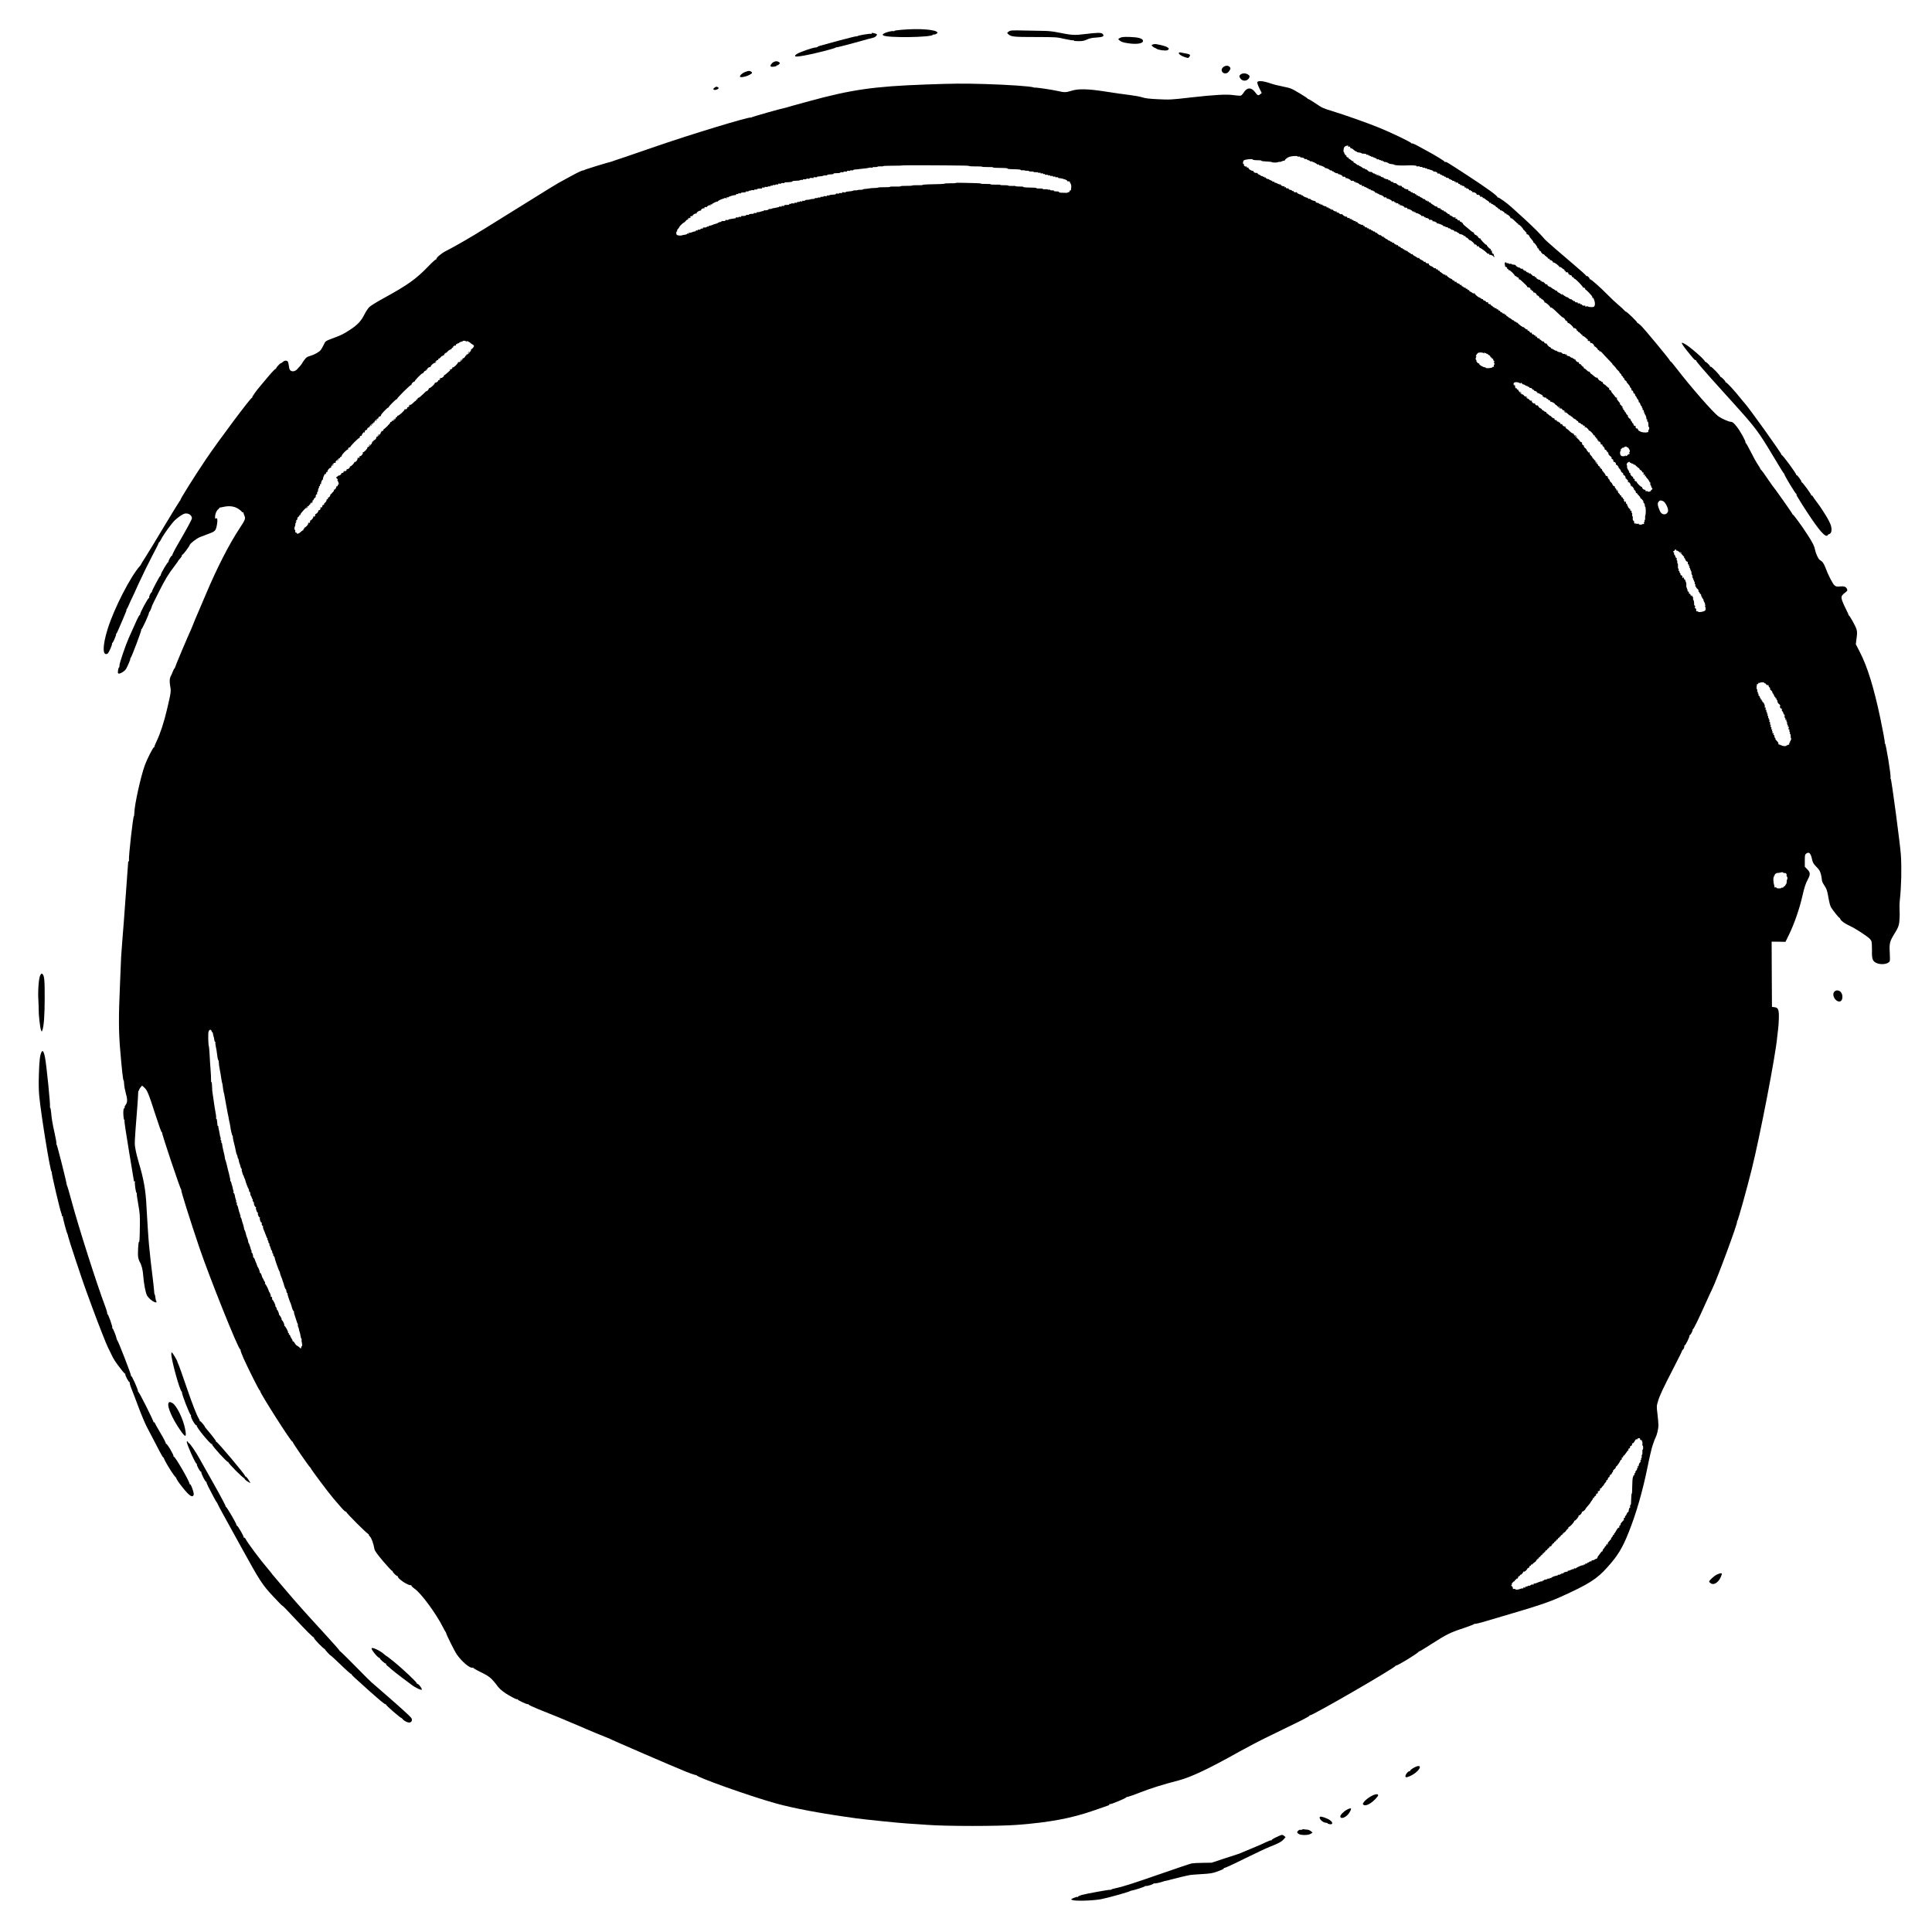 <?xml version="1.0" standalone="no"?>
<!DOCTYPE svg PUBLIC "-//W3C//DTD SVG 20010904//EN"
 "http://www.w3.org/TR/2001/REC-SVG-20010904/DTD/svg10.dtd">
<svg version="1.0" xmlns="http://www.w3.org/2000/svg"
 width="3000pt" height="3000pt" viewBox="0 0 3000 3000"
 preserveAspectRatio="xMidYMid meet">
<g transform="translate(0,3000) scale(0.1,-0.1)"
fill="#000000" stroke="none">
<path d="M13993 29537 c-62 -5 -110 -13 -107 -18 3 -5 -2 -6 -10 -3 -21 8
-114 -14 -149 -36 -24 -14 -26 -18 -13 -29 50 -42 759 -33 774 10 2 5 7 7 12
4 13 -8 61 17 57 29 -15 47 -280 68 -564 43z"/>
<path d="M15668 29513 c-33 -21 -34 -25 -10 -45 43 -39 87 -43 422 -43 319 -1
327 -1 448 -29 68 -15 130 -25 138 -22 8 3 12 1 9 -4 -4 -6 25 -9 73 -9 63 0
90 6 133 26 41 19 76 26 144 30 101 6 129 21 98 55 -21 24 -75 23 -275 -1
-170 -21 -200 -19 -439 29 -53 11 -138 20 -190 20 -52 1 -191 3 -309 6 -193 4
-218 3 -242 -13z"/>
<path d="M13535 29480 c5 -9 4 -11 -4 -6 -13 9 -200 -22 -217 -35 -6 -5 -13
-6 -17 -3 -3 3 -124 -27 -269 -66 -145 -40 -280 -77 -300 -82 -21 -6 -36 -13
-34 -17 2 -3 -10 -7 -28 -8 -46 -2 -245 -71 -290 -100 -29 -18 -35 -28 -27
-36 9 -9 45 -6 143 11 144 25 481 111 486 124 2 4 7 6 12 3 4 -2 131 30 281
71 151 42 284 79 296 81 29 7 59 41 47 52 -5 5 -27 13 -48 17 -31 5 -37 4 -31
-6z"/>
<path d="M17392 29412 c-31 -17 -32 -19 -15 -34 31 -27 58 -37 129 -48 144
-24 250 -6 242 39 -6 34 -73 53 -201 57 -102 3 -127 0 -155 -14z"/>
<path d="M17901 29309 c-24 -10 -24 -10 -5 -29 10 -10 26 -20 34 -22 8 -2 20
-8 26 -13 21 -20 137 -37 167 -26 70 27 -7 69 -173 96 -14 2 -36 0 -49 -6z"/>
<path d="M18306 29181 c-11 -17 35 -50 92 -68 52 -17 55 -17 68 2 25 34 16 42
-53 55 -38 6 -75 14 -85 16 -9 3 -19 0 -22 -5z"/>
<path d="M12012 29037 c-32 -18 -57 -56 -44 -69 12 -12 92 -1 92 13 0 6 4 8 9
5 4 -3 17 4 27 15 18 20 18 21 -1 35 -23 17 -53 17 -83 1z"/>
<path d="M18996 28959 c-61 -48 -4 -126 65 -89 10 6 26 24 35 41 14 28 14 32
-2 50 -22 25 -65 24 -98 -2z"/>
<path d="M11577 28885 c-44 -15 -87 -51 -87 -73 0 -20 80 -8 138 21 53 26 60
36 37 54 -23 16 -39 16 -88 -2z"/>
<path d="M19260 28840 c-19 -19 -19 -23 -5 -49 30 -59 115 -58 143 3 10 22 8
28 -15 46 -34 27 -96 27 -123 0z"/>
<path d="M19523 28724 c-3 -10 10 -49 31 -92 l38 -76 -22 -18 c-33 -27 -40
-24 -83 33 -57 76 -124 73 -174 -7 -16 -25 -37 -47 -48 -50 -11 -2 -61 2 -112
9 -105 16 -298 5 -668 -37 -304 -35 -322 -36 -515 -26 -131 6 -190 14 -235 29
-33 11 -121 27 -195 36 -74 8 -238 32 -365 52 -282 44 -428 48 -539 13 -86
-27 -108 -27 -221 -1 -88 20 -322 54 -341 50 -5 -1 -16 0 -24 4 -46 17 -387
41 -750 52 -367 10 -473 9 -920 -7 -807 -29 -1157 -79 -1815 -259 -181 -49
-337 -92 -345 -96 -8 -3 -22 -7 -30 -8 -43 -6 -515 -139 -518 -147 -2 -4 -8
-6 -12 -3 -24 15 -932 -261 -1450 -440 -201 -70 -439 -152 -530 -182 -91 -30
-172 -57 -180 -61 -8 -3 -17 -6 -20 -6 -42 -8 -408 -121 -405 -125 1 -3 -9 -6
-23 -7 -15 -1 -94 -38 -177 -84 -82 -45 -175 -96 -205 -112 -30 -17 -237 -143
-458 -282 -222 -138 -416 -258 -430 -267 -15 -9 -126 -78 -246 -153 -211 -132
-481 -288 -614 -355 -71 -36 -155 -108 -145 -124 3 -5 1 -7 -4 -4 -6 4 -62
-46 -124 -111 -190 -196 -316 -286 -680 -486 -107 -58 -211 -122 -231 -141
-21 -19 -58 -74 -82 -123 -49 -98 -107 -159 -221 -233 -91 -60 -135 -82 -220
-114 -172 -65 -157 -55 -190 -122 -16 -33 -37 -69 -45 -79 -26 -31 -102 -74
-162 -90 -50 -14 -63 -24 -93 -64 -19 -26 -35 -50 -35 -53 0 -6 -48 -63 -78
-93 -31 -30 -69 -38 -97 -20 -17 11 -24 28 -29 72 -4 32 -12 64 -18 71 -16 19
-51 16 -76 -7 -12 -11 -25 -20 -30 -20 -15 0 -83 -76 -75 -85 5 -4 3 -5 -4 -2
-7 4 -53 -43 -118 -120 -59 -71 -117 -139 -128 -153 -56 -64 -126 -164 -121
-172 3 -5 1 -7 -5 -6 -17 5 -522 -670 -714 -955 -178 -264 -400 -619 -397
-633 1 -4 -3 -10 -9 -13 -5 -4 -113 -180 -240 -391 -126 -212 -260 -431 -296
-487 -37 -56 -66 -105 -66 -108 1 -3 -6 -13 -15 -22 -148 -165 -402 -659 -502
-979 -82 -262 -83 -427 -2 -384 17 9 73 133 70 154 -1 5 2 12 7 15 13 9 64
131 55 131 -4 0 -2 4 3 8 6 4 30 54 54 112 24 58 52 123 62 145 38 89 48 115
41 115 -4 0 -2 4 4 8 5 4 23 39 39 77 16 39 32 75 36 80 4 6 55 116 113 245
59 129 153 320 208 425 56 104 101 196 101 202 0 7 4 13 8 13 5 0 21 24 35 53
39 75 161 244 212 291 55 51 122 95 153 101 54 11 109 -26 109 -72 0 -20 -76
-160 -222 -411 -49 -84 -86 -158 -82 -164 4 -6 3 -8 -3 -5 -12 8 -66 -87 -55
-98 4 -5 2 -6 -3 -2 -11 6 -118 -175 -118 -199 0 -8 -3 -14 -7 -14 -9 0 -134
-236 -131 -246 2 -4 -2 -10 -7 -13 -17 -11 -43 -71 -36 -83 4 -6 3 -8 -3 -5
-13 8 -146 -240 -137 -255 4 -6 3 -8 -3 -5 -5 3 -29 -37 -53 -91 -24 -53 -58
-128 -75 -167 -18 -38 -39 -86 -47 -105 -47 -105 -141 -381 -142 -416 0 -23
-4 -40 -7 -38 -7 4 -19 -46 -19 -77 0 -11 7 -19 15 -19 31 0 93 40 112 72 26
46 74 158 66 158 -3 0 -1 6 5 13 21 25 172 428 166 440 -4 7 -4 9 1 5 8 -8
114 222 118 255 0 9 4 17 8 17 6 0 38 75 39 92 1 4 47 99 103 210 104 206 143
271 249 411 32 42 57 77 55 77 -3 0 11 17 29 37 19 21 32 43 29 51 -2 7 -1 10
5 7 9 -5 108 125 117 155 7 22 107 99 156 119 23 10 84 33 136 52 104 38 112
47 130 143 13 70 6 113 -15 95 -12 -9 -14 -5 -14 25 0 46 22 99 49 118 11 8
19 17 16 20 -3 2 1 5 7 6 7 1 38 6 68 13 84 17 161 7 219 -31 27 -17 52 -38
55 -46 3 -8 11 -12 16 -9 6 4 10 3 9 -2 -1 -4 6 -25 15 -47 22 -48 16 -64 -74
-201 -161 -244 -345 -602 -520 -1015 -45 -107 -90 -213 -100 -235 -43 -98
-103 -241 -105 -250 -1 -5 -10 -28 -20 -50 -66 -144 -258 -599 -258 -612 0 -7
-4 -13 -8 -13 -4 0 -15 -21 -25 -47 -10 -27 -23 -57 -30 -68 -21 -35 -24 -88
-11 -160 15 -80 13 -97 -52 -370 -44 -189 -104 -371 -159 -485 -20 -41 -36
-81 -35 -87 0 -7 -3 -11 -7 -8 -10 6 -103 -175 -139 -272 -64 -173 -162 -616
-165 -744 0 -31 -4 -55 -7 -53 -12 7 -85 -639 -76 -682 2 -13 0 -21 -4 -18 -5
3 -9 -4 -9 -15 0 -11 -15 -222 -34 -468 -19 -246 -34 -455 -34 -463 -1 -8 -10
-127 -21 -265 -11 -137 -20 -259 -20 -270 0 -11 -9 -218 -19 -460 -21 -465
-20 -706 4 -985 25 -301 45 -481 53 -476 3 2 7 -22 8 -53 1 -31 12 -92 24
-136 30 -105 30 -151 0 -192 -14 -18 -20 -36 -16 -44 5 -7 4 -10 -2 -6 -6 4
-13 -9 -16 -30 -7 -42 2 -153 13 -153 4 0 5 -10 3 -22 -2 -13 30 -225 71 -471
42 -247 76 -453 76 -459 0 -5 5 -6 12 -2 7 4 8 3 4 -5 -10 -16 14 -182 25
-175 5 3 6 -1 3 -9 -3 -8 7 -84 23 -168 24 -136 27 -174 25 -324 -3 -220 -6
-264 -14 -259 -10 6 -21 -181 -13 -233 4 -27 15 -61 25 -78 29 -49 48 -124 54
-215 9 -118 35 -258 57 -302 21 -41 79 -93 121 -107 21 -8 28 -7 28 3 0 7 -3
16 -6 19 -4 4 -8 25 -11 49 -2 23 -7 44 -11 48 -4 3 -8 23 -8 45 -1 22 -11
114 -22 205 -19 145 -42 350 -58 518 -9 89 -32 449 -39 590 -11 252 -43 435
-121 692 -19 63 -42 156 -50 205 -17 96 -18 71 28 655 7 85 12 178 13 207 0
28 3 49 7 46 5 -2 8 3 8 11 0 8 10 27 23 42 l23 27 35 -31 c45 -40 66 -90 175
-429 51 -158 91 -270 97 -266 6 3 7 2 4 -4 -8 -13 288 -895 297 -886 4 4 4 0
1 -8 -5 -15 134 -457 278 -884 163 -479 614 -1604 638 -1589 5 3 6 -1 4 -8 -3
-8 19 -67 48 -133 75 -165 237 -489 248 -493 5 -2 9 -8 9 -14 0 -34 484 -793
499 -783 4 2 8 -2 8 -9 0 -15 248 -375 271 -394 9 -6 13 -12 9 -12 -10 0 280
-387 352 -470 31 -36 67 -78 81 -94 69 -82 103 -115 113 -109 5 3 7 2 4 -4 -7
-11 332 -350 346 -345 5 1 6 -1 3 -6 -3 -5 6 -20 19 -32 24 -23 55 -109 69
-192 5 -29 37 -74 137 -193 75 -88 135 -152 141 -149 6 4 8 3 5 -3 -8 -13 67
-86 78 -76 4 5 5 3 2 -3 -17 -29 174 -157 206 -137 5 3 7 1 3 -5 -3 -6 20 -29
55 -54 101 -71 332 -386 440 -600 17 -35 34 -65 38 -68 3 -3 7 -12 9 -20 7
-31 131 -280 163 -327 76 -111 208 -223 246 -209 10 4 14 4 10 0 -4 -4 50 -36
120 -70 133 -64 167 -93 267 -227 30 -39 98 -93 168 -132 103 -58 119 -65 131
-59 7 4 8 3 4 -2 -10 -10 151 -86 166 -77 5 3 7 2 4 -3 -3 -6 60 -36 141 -69
267 -107 437 -176 453 -185 8 -4 51 -22 95 -40 43 -18 97 -40 119 -50 78 -36
423 -179 436 -182 8 -2 16 -5 19 -8 8 -9 1010 -442 1178 -509 84 -34 158 -58
165 -55 7 4 9 3 4 -1 -21 -24 820 -323 1220 -435 290 -81 709 -159 1253 -234
124 -18 699 -76 795 -81 61 -3 200 -13 310 -21 296 -23 1119 -23 1405 0 503
39 832 101 1180 221 265 91 251 85 244 96 -3 5 1 7 8 4 18 -6 270 99 261 110
-5 4 -3 5 4 2 6 -4 98 27 205 69 175 68 346 122 601 188 191 50 470 182 944
448 117 65 313 168 435 227 123 60 321 156 441 215 124 60 216 110 212 116 -3
5 0 7 7 5 28 -11 1347 752 1330 770 -4 5 -2 5 4 2 15 -9 336 187 356 217 4 6
8 8 8 4 0 -4 88 49 196 119 228 146 287 175 504 246 88 30 157 57 153 61 -4 4
0 4 8 1 9 -3 90 16 180 44 90 27 274 82 409 121 368 107 571 176 740 252 443
200 568 279 735 468 157 175 229 294 324 533 120 300 219 645 296 1026 29 146
65 298 80 336 14 39 27 75 28 80 2 6 8 19 14 30 22 42 46 142 45 195 0 30 -7
109 -15 175 -14 117 -14 122 8 195 28 94 71 186 243 520 76 146 136 268 134
272 -1 5 2 8 6 8 13 0 33 50 26 62 -4 6 -3 8 3 5 12 -8 86 141 77 155 -4 6 -3
8 3 5 9 -6 52 72 45 82 -2 2 1 7 6 10 14 9 85 154 191 391 51 113 98 216 106
230 67 129 408 1050 388 1050 -3 0 -1 6 5 13 13 16 146 492 221 793 131 525
375 1790 397 2059 3 33 9 87 14 120 5 33 11 110 12 170 3 138 -9 168 -67 175
l-40 5 -3 507 -2 506 107 -1 108 -2 58 119 c78 161 157 388 201 578 38 164 51
202 92 281 37 70 35 100 -12 148 l-39 40 0 94 c0 82 2 96 20 109 46 35 72 9
94 -94 10 -46 21 -64 66 -110 44 -45 57 -66 70 -115 8 -32 15 -72 15 -88 0
-18 16 -54 40 -89 35 -53 42 -74 61 -181 13 -76 28 -135 42 -157 28 -46 119
-160 127 -160 4 0 12 -11 18 -24 13 -29 75 -72 152 -106 54 -24 184 -105 273
-171 26 -19 51 -47 56 -64 6 -16 10 -79 9 -140 -3 -134 8 -167 64 -196 72 -37
194 -21 212 28 4 9 4 69 0 133 -8 143 -1 172 77 298 52 85 62 109 71 173 5 41
8 113 5 162 -3 48 -2 127 3 175 24 219 30 491 17 702 -9 153 -146 1184 -158
1188 -4 2 -5 10 -3 17 11 27 -73 538 -86 530 -4 -2 -5 6 -3 18 2 12 -29 182
-70 377 -100 475 -202 803 -318 1026 l-62 121 12 94 c10 78 10 102 -2 139 -16
53 -111 222 -120 215 -4 -3 -5 -2 -2 1 2 4 -13 41 -35 83 -57 111 -81 178 -74
207 4 14 23 37 43 52 45 34 51 41 43 61 -14 39 -43 51 -106 45 -53 -5 -65 -3
-88 15 -29 23 -99 158 -144 280 -16 42 -38 80 -51 90 -13 9 -31 23 -41 31 -21
18 -59 102 -67 150 -10 57 -35 108 -113 229 -40 62 -78 118 -83 125 -5 6 -39
53 -75 104 -36 50 -70 92 -75 92 -5 0 -8 4 -7 9 3 7 -292 423 -311 441 -3 3
-39 55 -80 115 -40 61 -82 118 -93 128 -11 9 -17 17 -14 17 4 0 -13 28 -36 63
-24 34 -75 126 -114 205 -39 78 -74 139 -79 135 -4 -5 -5 -2 -1 5 9 15 -77
172 -132 242 -47 61 -70 80 -96 80 -31 1 -132 44 -188 82 -79 53 -440 466
-662 756 -43 56 -82 102 -87 102 -5 0 -9 5 -9 11 0 13 -371 462 -443 536 -28
29 -55 49 -60 46 -6 -3 -7 -1 -3 5 6 10 -165 176 -178 173 -4 -1 -15 8 -25 21
-10 13 -53 52 -96 88 -42 36 -111 100 -153 144 -128 130 -272 257 -284 250 -6
-4 -8 -3 -5 3 8 12 -36 56 -46 46 -4 -3 -7 -1 -7 5 0 6 -84 82 -187 169 -166
139 -439 377 -453 394 -47 60 -179 192 -310 312 -91 82 -183 166 -205 186 -75
69 -205 162 -217 155 -6 -4 -8 -3 -5 3 10 16 -170 146 -468 340 -330 215 -332
216 -346 207 -7 -4 -9 -3 -6 3 5 9 -144 100 -293 180 -30 17 -90 49 -132 72
-43 23 -83 39 -89 35 -7 -4 -9 -3 -6 3 7 11 -299 159 -493 238 -169 70 -561
208 -733 260 -138 41 -158 50 -255 117 -58 39 -111 71 -119 71 -7 0 -11 3 -8
5 3 3 -54 41 -126 84 -126 75 -136 79 -252 103 -67 13 -149 33 -182 45 -33 11
-61 20 -63 20 -1 -1 -19 4 -40 10 -57 15 -112 13 -119 -6z m1411 -996 c-5 -8
-2 -9 10 -5 13 5 19 1 23 -13 3 -11 9 -17 15 -14 5 3 21 -6 35 -20 14 -14 32
-26 39 -26 8 0 14 -4 14 -8 0 -4 14 -9 32 -10 18 -2 35 -6 38 -10 5 -7 9 -8
56 -10 14 -1 23 -6 20 -11 -4 -5 4 -7 16 -3 14 3 19 1 14 -6 -5 -8 -2 -10 8
-6 9 3 16 1 16 -6 0 -6 5 -8 10 -5 6 3 10 2 10 -4 0 -6 7 -8 15 -5 8 4 15 1
15 -6 0 -6 4 -9 9 -5 5 3 12 1 16 -5 4 -6 10 -8 15 -5 4 3 10 -2 14 -10 3 -8
12 -12 20 -9 8 3 17 0 21 -5 3 -6 11 -9 16 -6 5 4 9 2 9 -4 0 -6 7 -8 15 -5 8
4 15 1 15 -6 0 -6 5 -8 10 -5 6 3 10 1 10 -5 0 -6 4 -9 9 -5 9 5 59 -13 71
-25 3 -3 21 -6 40 -8 19 -1 37 -6 40 -10 7 -10 111 -15 215 -10 74 3 136 -2
131 -11 -4 -5 8 -7 25 -4 18 2 29 1 25 -5 -3 -5 6 -7 21 -4 16 3 24 1 20 -5
-4 -6 4 -9 18 -7 14 1 25 -2 25 -7 0 -4 7 -6 15 -3 8 4 15 1 15 -6 0 -6 3 -9
8 -7 4 3 18 0 32 -6 14 -5 32 -11 40 -13 8 -2 16 -8 18 -14 2 -5 7 -8 12 -5
13 8 60 -17 53 -28 -3 -6 -1 -7 5 -4 14 9 43 -3 36 -14 -3 -5 3 -6 12 -2 10 4
15 2 11 -3 -3 -6 4 -11 16 -11 12 -1 23 -7 25 -13 2 -5 8 -8 13 -4 5 3 9 0 9
-5 0 -6 3 -10 8 -9 15 4 52 -14 47 -23 -3 -5 1 -6 9 -3 9 3 16 1 16 -6 0 -6 5
-8 10 -5 6 3 10 1 10 -4 0 -6 3 -10 8 -10 19 3 33 -2 27 -11 -4 -6 1 -7 11 -3
13 5 15 3 9 -7 -5 -8 -4 -11 3 -7 13 9 44 -2 37 -13 -3 -4 3 -7 13 -6 9 0 16
-4 15 -11 -2 -7 4 -10 12 -7 8 4 15 1 15 -7 0 -7 3 -9 6 -6 10 9 46 -12 39
-23 -4 -6 1 -7 11 -3 13 5 15 3 9 -7 -5 -9 -4 -11 3 -6 14 8 55 -18 45 -28 -4
-4 1 -4 11 0 13 5 17 4 13 -3 -4 -6 1 -10 11 -9 9 0 16 -5 14 -12 -1 -8 2 -11
7 -8 14 9 61 -15 61 -31 0 -8 4 -11 10 -8 14 9 52 -14 44 -27 -4 -6 -3 -8 4
-5 15 10 43 -3 35 -16 -3 -6 -1 -7 5 -3 6 4 19 -1 29 -11 10 -10 31 -24 45
-32 15 -8 25 -18 22 -23 -3 -5 -2 -8 3 -7 21 4 34 -2 27 -13 -4 -6 -3 -8 4 -4
6 3 17 -1 25 -9 9 -8 20 -15 26 -15 6 0 11 -4 11 -8 0 -5 11 -15 25 -22 13 -7
22 -16 20 -20 -3 -4 3 -7 13 -6 9 0 16 -5 14 -12 -1 -8 1 -11 6 -8 12 7 74
-33 67 -44 -3 -6 1 -7 9 -4 9 3 16 1 16 -5 0 -6 4 -11 10 -11 16 0 60 -42 54
-52 -3 -5 1 -8 9 -6 8 2 28 -12 45 -30 17 -18 35 -34 39 -35 4 -1 7 -5 5 -10
-1 -4 4 -6 10 -5 7 2 12 -3 10 -10 -1 -8 1 -11 6 -8 10 6 78 -64 74 -76 -1 -5
1 -7 5 -6 5 2 9 -1 10 -5 1 -5 11 -17 23 -27 13 -12 19 -24 14 -32 -4 -7 -3
-10 1 -5 9 7 45 -20 45 -35 0 -4 8 -17 18 -27 32 -37 42 -50 42 -61 0 -5 4
-10 8 -10 11 0 55 -61 55 -76 0 -7 5 -12 11 -11 6 1 10 -4 8 -10 -1 -7 3 -13
9 -13 5 0 7 -5 3 -12 -4 -7 -3 -8 5 -4 6 4 14 -1 19 -14 4 -12 12 -22 17 -23
6 -1 9 -6 7 -10 -1 -5 2 -6 7 -3 5 4 13 0 18 -7 4 -8 20 -22 35 -32 15 -9 26
-21 23 -25 -3 -4 3 -7 13 -6 9 0 16 -5 15 -11 -2 -7 0 -12 5 -11 15 4 52 -23
46 -34 -4 -7 -3 -8 4 -4 14 9 104 -58 94 -69 -4 -5 -2 -5 5 -2 6 4 17 1 25 -6
7 -8 24 -19 36 -26 12 -7 20 -16 17 -22 -4 -5 -1 -8 7 -7 7 2 12 -3 10 -11 -2
-8 3 -11 12 -8 16 7 40 -16 28 -27 -4 -4 0 -6 8 -4 8 2 14 -2 13 -9 -2 -7 4
-10 13 -6 10 4 17 -2 21 -16 3 -11 9 -18 14 -15 5 3 12 -2 15 -10 3 -9 11 -16
16 -16 16 0 137 -127 130 -136 -4 -4 -2 -4 4 -1 13 7 37 -16 29 -26 -3 -4 -2
-5 1 -3 3 3 25 -15 48 -39 61 -65 68 -74 60 -87 -4 -7 -3 -8 5 -4 6 4 14 0 17
-11 3 -10 9 -25 12 -33 10 -28 11 -63 1 -82 -7 -14 -20 -18 -54 -16 -25 0 -45
4 -45 8 0 4 -12 5 -26 2 -20 -4 -25 -2 -19 8 5 9 4 11 -4 6 -15 -9 -53 3 -46
15 3 5 -1 6 -9 3 -9 -3 -16 -1 -16 5 0 6 -3 10 -7 10 -25 -4 -43 2 -37 13 4 6
3 8 -4 5 -14 -9 -43 3 -36 14 3 5 -2 6 -10 3 -9 -3 -16 -1 -16 5 0 6 -7 11
-16 11 -8 0 -12 4 -9 10 3 5 0 7 -9 4 -8 -3 -24 4 -35 15 -12 12 -21 18 -21
15 0 -8 -63 29 -78 46 -12 13 -13 13 -6 0 6 -13 5 -13 -12 0 -10 9 -31 22 -46
29 -15 8 -25 19 -21 24 3 6 1 7 -5 3 -6 -3 -17 1 -26 9 -8 9 -19 16 -23 16 -4
0 -18 9 -30 19 -13 11 -23 18 -23 15 0 -3 -11 2 -25 11 -14 9 -22 21 -18 27 4
6 1 7 -7 2 -8 -5 -18 -2 -26 9 -7 10 -16 18 -21 19 -4 1 -7 5 -6 9 2 4 -4 5
-12 2 -8 -4 -15 -1 -15 5 0 6 -6 10 -12 8 -7 -1 -12 4 -10 11 1 8 -2 11 -7 7
-13 -7 -63 24 -56 35 3 4 -3 7 -13 6 -9 0 -16 5 -14 12 1 8 -2 11 -9 6 -7 -4
-18 1 -25 10 -7 10 -16 18 -21 19 -4 1 -7 5 -6 9 2 4 -4 5 -12 2 -8 -4 -15 -1
-15 5 0 6 -3 10 -7 9 -15 -3 -43 14 -37 23 3 5 -2 6 -10 3 -9 -3 -16 -1 -16 5
0 6 -6 10 -12 8 -7 -1 -12 4 -10 12 2 8 -3 11 -12 8 -9 -4 -22 1 -31 9 -8 9
-15 13 -15 9 0 -3 -13 2 -29 11 -17 10 -28 20 -26 24 2 3 -5 7 -16 8 -42 4
-49 6 -49 13 0 4 -8 5 -19 2 -10 -3 -22 0 -25 6 -4 5 -14 7 -23 4 -9 -4 -14
-2 -10 3 3 5 -3 10 -13 10 -13 0 -17 -6 -14 -26 3 -14 5 -31 6 -38 1 -6 4 -10
6 -7 8 8 32 -16 26 -26 -3 -5 0 -8 8 -7 7 2 12 -3 10 -10 -1 -8 2 -11 8 -7 13
8 102 -80 92 -91 -4 -4 -2 -4 5 0 6 3 16 -2 22 -11 6 -10 11 -14 11 -9 0 5 7
3 15 -4 8 -7 12 -17 8 -24 -3 -6 -3 -8 1 -4 5 4 18 -2 30 -12 73 -65 101 -94
101 -104 1 -6 7 -10 14 -8 17 4 42 -18 35 -29 -3 -5 0 -8 8 -7 7 2 12 -3 10
-10 -1 -8 2 -11 8 -7 7 4 14 -2 17 -14 3 -11 10 -18 15 -15 12 8 49 -31 40
-42 -4 -4 -2 -4 4 -1 11 6 46 -28 38 -36 -3 -3 3 -4 13 -4 10 1 17 -4 15 -11
-1 -8 1 -11 6 -8 12 7 53 -40 44 -50 -4 -4 -2 -4 4 -1 12 7 90 -61 86 -75 -1
-5 2 -6 8 -3 10 6 30 -10 136 -112 24 -24 47 -43 52 -43 13 0 43 -35 37 -43
-3 -4 -2 -5 1 -3 10 7 43 -27 37 -37 -3 -6 -1 -7 5 -3 13 7 89 -63 84 -77 -1
-5 2 -5 8 -2 14 8 52 -24 44 -37 -3 -4 0 -7 8 -6 7 2 12 -3 10 -10 -1 -8 2
-11 7 -8 5 4 13 0 18 -8 4 -8 12 -16 18 -18 5 -2 9 -6 8 -10 -2 -5 3 -7 10 -5
6 1 11 -5 9 -13 -2 -8 -1 -12 3 -8 7 6 22 -4 74 -50 14 -13 20 -20 12 -16 -9
5 -12 3 -7 -5 4 -6 11 -9 16 -6 11 7 32 -20 22 -30 -4 -5 -1 -5 6 -1 17 10 64
-32 55 -48 -3 -6 -3 -8 1 -4 9 8 62 -42 59 -54 -2 -4 3 -7 10 -5 6 1 11 -3 10
-10 -2 -7 3 -10 10 -8 6 3 23 -9 37 -26 14 -17 56 -62 93 -100 38 -38 66 -69
63 -69 -4 0 10 -16 30 -35 19 -19 32 -35 29 -35 -4 0 8 -13 26 -30 19 -16 30
-30 25 -30 -4 0 2 -9 15 -20 13 -10 20 -19 15 -20 -5 0 1 -9 14 -20 13 -11 19
-20 14 -20 -5 0 -1 -5 9 -11 9 -6 15 -14 12 -19 -3 -5 4 -14 16 -20 11 -7 18
-14 16 -17 -3 -3 8 -19 24 -35 16 -17 29 -37 29 -44 0 -7 5 -14 10 -16 6 -2
12 -13 13 -25 0 -12 4 -20 9 -17 10 6 29 -32 20 -41 -4 -5 -2 -5 4 -2 10 6 29
-20 24 -32 -1 -2 3 -7 8 -10 6 -3 12 -13 14 -21 2 -8 11 -23 21 -34 10 -11 15
-26 12 -34 -2 -7 -1 -11 4 -7 5 3 15 -11 21 -30 6 -19 16 -35 21 -35 6 0 8 -4
4 -9 -3 -5 0 -13 6 -16 5 -4 8 -14 5 -22 -3 -8 -2 -12 3 -9 11 7 23 -22 14
-36 -4 -7 -1 -8 7 -3 10 6 12 4 7 -8 -3 -10 -3 -17 1 -17 10 0 33 -61 26 -71
-3 -5 0 -9 7 -9 6 0 9 -8 6 -20 -3 -11 -2 -18 3 -15 10 6 17 -21 16 -57 -1
-16 2 -28 6 -28 11 0 10 -38 -2 -45 -5 -3 -7 -12 -4 -19 3 -8 -4 -16 -16 -19
-33 -8 -103 1 -112 15 -4 7 -8 9 -8 5 0 -14 -30 20 -30 34 0 7 -3 9 -7 6 -11
-11 -32 14 -26 30 4 10 2 14 -4 10 -6 -4 -16 0 -23 8 -7 8 -9 15 -4 15 5 0 0
7 -10 15 -11 8 -17 15 -13 15 4 0 -1 10 -12 22 -11 11 -17 26 -14 32 3 6 3 8
-2 4 -11 -10 -48 39 -39 53 4 7 3 9 -3 6 -6 -4 -16 7 -23 23 -7 17 -17 30 -22
30 -5 0 -7 4 -4 9 3 5 -1 12 -10 15 -8 3 -12 10 -9 16 3 5 1 10 -5 10 -7 0
-10 7 -6 15 3 8 2 14 -2 12 -4 -1 -9 3 -11 8 -2 6 -11 15 -19 21 -8 6 -12 16
-8 23 4 6 4 10 -1 9 -4 -2 -10 2 -12 7 -3 6 -13 18 -22 29 -10 10 -15 25 -12
34 4 10 2 13 -5 8 -6 -3 -15 2 -21 12 -5 10 -24 33 -40 51 -17 18 -28 38 -24
45 3 6 3 8 -2 4 -11 -11 -37 20 -29 34 4 7 4 10 -1 6 -4 -4 -20 6 -35 22 -16
17 -31 30 -35 30 -12 0 -34 27 -28 34 4 3 -1 6 -10 6 -9 0 -17 5 -17 11 0 5
-4 8 -8 5 -9 -6 -48 35 -44 46 1 4 -4 5 -11 3 -6 -3 -26 7 -42 22 -17 16 -40
33 -50 40 -11 6 -19 16 -17 23 1 6 -4 10 -11 8 -7 -2 -25 9 -40 25 -16 15 -32
27 -37 27 -6 0 -10 7 -10 15 0 8 -6 14 -12 12 -7 -1 -12 4 -11 10 2 7 -3 12
-10 10 -6 -1 -11 4 -9 11 1 8 -2 11 -7 8 -12 -8 -33 18 -23 29 4 5 2 5 -5 1
-15 -8 -54 24 -46 37 3 6 1 7 -5 3 -7 -4 -12 -2 -12 3 0 6 -7 11 -15 11 -8 0
-15 5 -15 11 0 5 -4 8 -9 4 -5 -3 -16 2 -25 10 -8 9 -19 16 -23 15 -21 0 -43
13 -37 22 5 7 1 9 -9 5 -10 -3 -17 -2 -17 3 0 5 -6 7 -14 4 -7 -3 -21 2 -29
11 -9 9 -19 15 -22 15 -17 -4 -64 13 -60 21 4 5 0 6 -8 3 -8 -3 -21 2 -30 10
-8 8 -17 12 -21 9 -3 -4 -6 -1 -6 6 0 7 -5 9 -10 6 -6 -3 -13 1 -16 9 -3 9
-10 16 -16 16 -15 0 -57 47 -50 56 4 4 1 4 -6 0 -14 -8 -45 18 -34 29 4 5 1 5
-5 1 -7 -4 -22 2 -35 13 -12 12 -26 21 -30 21 -5 0 -6 5 -2 12 4 7 3 8 -5 4
-14 -9 -43 12 -35 25 3 5 -3 6 -12 2 -12 -4 -15 -3 -10 5 4 7 1 12 -8 12 -9 0
-16 5 -16 12 0 6 -3 8 -7 5 -9 -9 -34 13 -27 24 3 5 -2 6 -10 3 -10 -4 -19 1
-23 12 -5 11 -15 19 -23 19 -8 0 -14 6 -12 13 1 8 -2 11 -8 7 -5 -3 -22 7 -37
22 -14 15 -22 22 -18 14 5 -8 -13 0 -38 19 -26 18 -47 37 -47 42 0 4 -7 8 -15
8 -8 0 -15 5 -15 11 0 5 -5 7 -10 4 -6 -3 -13 1 -16 9 -3 9 -9 14 -13 11 -4
-2 -19 7 -33 20 -14 13 -29 21 -32 18 -3 -4 -6 -2 -6 4 0 5 -12 15 -26 21 -14
7 -22 17 -19 22 4 6 -1 7 -11 3 -12 -4 -15 -3 -10 5 5 8 0 12 -13 12 -12 0
-21 4 -21 9 0 5 -9 11 -21 14 -12 3 -18 10 -15 15 3 5 -2 9 -12 8 -9 0 -16 4
-15 10 1 7 -5 11 -15 10 -9 0 -16 4 -15 11 2 7 -4 10 -12 7 -8 -4 -15 -1 -15
5 0 6 -7 11 -15 11 -8 0 -15 4 -15 9 0 5 -9 13 -20 16 -12 4 -17 11 -14 18 4
7 4 9 -1 5 -12 -11 -47 11 -39 24 5 7 2 9 -9 5 -10 -4 -20 0 -26 11 -5 9 -11
16 -13 14 -8 -8 -37 11 -31 21 3 5 1 7 -5 3 -6 -3 -17 1 -25 9 -9 8 -19 15
-24 15 -17 1 -82 57 -75 65 4 5 1 5 -6 1 -7 -5 -21 -2 -30 7 -9 7 -25 17 -35
20 -10 4 -16 11 -13 16 3 5 -2 8 -12 7 -9 0 -16 4 -15 10 1 7 -5 11 -15 10 -9
0 -16 4 -15 11 2 7 -4 10 -12 7 -8 -4 -15 -2 -15 4 0 5 -9 12 -21 15 -13 4
-18 10 -13 18 5 8 3 10 -6 4 -7 -4 -16 -2 -21 6 -4 8 -12 14 -16 15 -20 2 -42
17 -37 25 3 5 -2 6 -10 3 -9 -4 -18 1 -22 10 -3 9 -10 14 -14 11 -5 -3 -13 2
-18 11 -5 9 -11 15 -13 14 -10 -5 -78 43 -73 51 3 5 -3 6 -12 2 -12 -4 -15 -3
-10 5 4 7 2 10 -6 7 -8 -3 -25 5 -38 17 -14 13 -29 23 -35 23 -5 1 -9 6 -8 12
1 6 -5 10 -15 9 -9 0 -16 5 -14 12 1 7 -5 12 -15 10 -10 -2 -17 2 -16 9 2 7
-3 10 -10 7 -7 -2 -23 5 -35 16 -12 11 -22 18 -22 15 0 -3 -11 2 -25 11 -14 9
-22 20 -19 26 3 5 0 8 -7 7 -20 -3 -50 12 -43 22 3 5 -2 6 -10 3 -9 -3 -16 -2
-16 3 0 6 -18 18 -40 28 -22 10 -37 22 -33 28 4 6 1 7 -6 3 -7 -5 -20 -2 -29
6 -9 8 -29 20 -44 27 -15 8 -25 18 -22 22 3 5 -2 6 -10 3 -9 -3 -16 -2 -16 2
0 5 -14 15 -30 22 -17 8 -28 18 -25 23 4 5 -2 6 -11 2 -12 -4 -15 -3 -10 5 5
8 2 10 -8 6 -9 -3 -16 -1 -16 5 0 6 -7 11 -15 11 -8 0 -15 5 -15 11 0 5 -4 8
-9 4 -6 -3 -13 1 -18 9 -4 7 -17 16 -28 18 -11 2 -19 9 -18 16 2 6 -4 9 -12 6
-8 -4 -15 -1 -15 6 0 6 -4 9 -9 5 -6 -3 -14 2 -19 11 -5 9 -12 15 -15 15 -21
-3 -27 0 -21 11 4 6 3 8 -4 4 -6 -3 -17 0 -25 8 -8 8 -17 13 -19 10 -3 -2 -11
2 -18 11 -7 8 -19 15 -26 15 -8 0 -14 5 -14 10 0 6 -7 10 -16 10 -9 0 -12 5
-8 12 5 7 3 8 -6 3 -8 -5 -20 1 -32 16 -11 13 -16 18 -12 10 5 -10 -3 -8 -25
5 -17 10 -31 22 -31 27 0 4 -5 5 -10 2 -6 -3 -13 1 -16 9 -3 9 -10 14 -14 11
-5 -3 -15 1 -23 9 -8 8 -17 12 -21 9 -3 -4 -6 -1 -6 5 0 7 -3 11 -7 11 -20 -3
-34 2 -28 11 3 6 -1 7 -9 4 -9 -3 -16 -1 -16 5 0 6 -3 10 -7 9 -15 -3 -43 14
-37 23 3 5 -3 6 -12 2 -13 -5 -15 -3 -9 7 5 8 3 11 -6 8 -18 -6 -91 31 -83 43
3 5 -3 6 -12 2 -10 -4 -15 -2 -11 3 3 6 -4 11 -16 11 -12 1 -23 7 -25 13 -2 5
-8 8 -13 4 -5 -3 -9 0 -9 5 0 6 -3 10 -7 10 -21 -3 -33 2 -27 13 4 6 3 8 -4 5
-15 -10 -43 3 -35 16 3 6 1 7 -5 3 -12 -7 -52 12 -65 31 -4 7 -14 10 -21 7 -7
-3 -21 2 -29 11 -9 9 -19 16 -22 15 -21 -1 -25 1 -19 12 4 6 3 8 -3 5 -13 -8
-65 17 -56 27 4 4 0 4 -10 0 -10 -3 -17 -1 -17 6 0 6 -4 8 -10 5 -5 -3 -10 -1
-10 5 0 6 -4 8 -10 5 -5 -3 -10 -1 -10 4 0 6 -3 10 -7 10 -21 -3 -33 2 -27 13
4 6 3 8 -3 5 -11 -7 -63 14 -63 25 0 4 -7 4 -17 1 -11 -4 -14 -3 -9 5 5 8 2
10 -8 6 -9 -3 -16 -1 -16 5 0 6 -3 10 -7 9 -16 -4 -53 14 -47 23 3 5 2 8 -3 7
-15 -4 -83 24 -78 32 3 4 -4 6 -15 3 -11 -3 -20 0 -20 6 0 6 -6 11 -13 11 -19
0 -67 24 -67 33 0 5 -4 5 -10 2 -5 -3 -10 -1 -10 4 0 6 -3 10 -7 10 -19 -4
-72 24 -66 34 3 6 1 7 -6 3 -15 -9 -53 3 -46 15 3 5 -1 6 -9 3 -9 -3 -16 -1
-16 5 0 6 -3 11 -7 10 -19 -3 -52 14 -46 24 3 5 1 7 -5 4 -14 -9 -43 3 -36 14
3 5 -3 6 -12 2 -13 -5 -15 -3 -9 8 4 8 5 11 1 7 -12 -10 -67 13 -59 25 3 5 1
7 -5 3 -6 -3 -26 2 -45 13 -19 11 -38 17 -41 14 -3 -4 -6 -1 -6 5 0 7 -3 11
-7 11 -20 -3 -34 2 -28 11 4 6 -1 7 -11 3 -12 -4 -15 -3 -10 5 5 8 2 10 -8 6
-9 -3 -16 -1 -16 5 0 6 -3 10 -7 9 -16 -4 -53 14 -48 23 3 5 -2 6 -11 2 -12
-4 -15 -3 -10 5 5 8 2 10 -8 6 -9 -3 -16 -1 -16 6 0 6 -4 9 -9 5 -5 -3 -15 0
-23 7 -7 7 -20 14 -28 16 -8 2 -19 10 -23 18 -5 8 -12 12 -17 9 -12 -7 -52 13
-46 23 3 5 -4 8 -14 9 -26 2 -71 33 -64 45 3 5 -2 8 -12 6 -12 -2 -18 2 -16
10 1 8 -2 11 -8 7 -15 -9 -42 15 -36 32 3 8 1 11 -4 8 -16 -10 -12 41 5 55 17
14 135 27 135 14 0 -9 39 -13 108 -13 19 0 31 -4 29 -8 -3 -4 32 -9 76 -11 45
-1 84 -6 87 -10 7 -9 82 -8 98 1 6 5 16 6 20 3 5 -3 21 2 36 9 16 8 33 12 40
8 6 -3 8 -3 4 2 -4 4 10 21 31 37 30 22 54 29 106 34 41 3 65 2 61 -4 -3 -5 6
-7 21 -4 14 3 23 1 20 -4 -3 -5 8 -10 25 -11 17 0 34 -6 38 -13 4 -6 10 -11
14 -11 22 3 36 0 32 -7 -2 -4 5 -9 17 -9 12 -1 23 -7 25 -13 2 -5 7 -8 12 -5
11 7 111 -41 103 -49 -4 -4 0 -4 10 0 10 3 17 1 17 -5 0 -6 3 -10 8 -9 12 3
82 -25 82 -34 0 -4 6 -8 13 -8 19 0 67 -24 67 -33 0 -5 4 -6 9 -2 5 3 16 -1
24 -9 8 -8 17 -12 21 -9 3 4 6 1 6 -6 0 -7 5 -9 10 -6 6 3 10 1 10 -4 0 -6 11
-11 25 -11 14 0 25 -5 25 -12 0 -6 3 -9 6 -5 9 8 64 -21 64 -34 0 -6 4 -8 9
-5 14 9 42 -5 34 -17 -3 -6 -1 -7 5 -3 12 7 85 -28 76 -37 -3 -3 1 -5 8 -4 32
1 49 -4 43 -13 -4 -6 1 -7 11 -3 13 5 15 3 9 -7 -5 -8 -4 -11 3 -6 11 7 51
-11 63 -27 3 -5 9 -8 13 -8 20 3 26 0 21 -9 -4 -6 -3 -10 2 -9 22 4 43 -2 38
-11 -3 -6 1 -7 9 -4 9 3 16 1 16 -6 0 -6 5 -8 10 -5 6 3 10 1 10 -5 0 -6 5 -8
10 -5 6 3 10 1 10 -4 0 -6 3 -10 8 -10 20 3 32 -2 26 -13 -4 -7 -3 -8 4 -4 14
8 73 -24 66 -36 -3 -4 2 -5 10 -2 9 3 16 1 16 -6 0 -6 5 -8 10 -5 6 3 10 1 10
-5 0 -6 5 -8 10 -5 6 3 10 1 10 -6 0 -7 3 -10 6 -6 9 8 64 -21 64 -34 0 -6 4
-8 9 -5 14 9 42 -5 34 -17 -3 -6 -1 -7 5 -3 14 8 84 -28 74 -39 -4 -5 -2 -5 5
-2 15 9 45 -2 37 -14 -3 -5 3 -6 12 -2 13 5 15 3 9 -7 -5 -8 -4 -11 3 -7 14 9
43 -3 36 -14 -3 -5 3 -6 12 -2 13 5 15 3 9 -7 -5 -7 -4 -11 1 -7 13 7 74 -20
74 -33 0 -6 4 -9 9 -6 14 9 42 -5 34 -17 -3 -6 -1 -7 5 -3 13 8 84 -28 75 -38
-4 -4 1 -4 11 0 13 5 17 4 12 -4 -5 -8 -2 -10 8 -6 9 3 16 1 16 -5 0 -6 3 -10
8 -9 15 5 91 -36 85 -45 -3 -6 -1 -7 5 -4 14 9 43 -3 36 -14 -3 -5 3 -6 12 -2
13 5 15 3 9 -7 -5 -8 -4 -11 3 -6 14 9 63 -14 55 -27 -3 -6 -1 -7 6 -3 16 10
53 -3 45 -16 -4 -6 -3 -8 3 -5 11 7 63 -14 63 -25 0 -5 5 -8 12 -8 24 0 97
-33 92 -41 -3 -5 2 -6 10 -3 9 3 16 2 16 -3 0 -5 10 -10 22 -10 13 -1 24 -7
26 -13 2 -5 7 -8 12 -5 5 3 15 -2 24 -10 8 -9 17 -15 18 -14 9 6 47 -14 43
-22 -3 -5 0 -6 8 -3 8 3 22 -2 31 -11 9 -9 16 -13 16 -8 0 4 5 1 10 -7 5 -8
15 -15 22 -16 26 -2 58 -17 58 -26 0 -5 5 -6 10 -3 6 3 13 -1 16 -9 3 -9 11
-16 18 -16 6 0 18 -9 26 -20 8 -11 18 -20 23 -20 17 0 77 -53 70 -63 -3 -6 -1
-7 6 -3 13 8 44 -18 33 -28 -3 -4 1 -4 11 0 11 4 19 0 23 -10 3 -9 11 -16 16
-16 11 0 87 -56 105 -77 6 -8 14 -14 17 -14 21 3 26 0 20 -11 -4 -6 -3 -8 3
-5 11 7 63 -14 63 -25 0 -5 5 -8 11 -8 8 0 8 4 -1 15 -6 8 -8 20 -4 26 4 8 3
9 -5 5 -12 -8 -33 32 -24 47 2 4 -1 6 -9 5 -7 -2 -12 5 -11 15 0 10 -1 16 -4
13 -7 -6 -59 46 -55 56 1 4 -2 7 -7 6 -12 -4 -97 85 -93 97 2 6 1 7 -3 3 -10
-9 -45 24 -38 35 3 6 1 7 -5 3 -7 -4 -12 -2 -12 3 0 6 -5 11 -11 11 -15 0 -39
26 -32 34 4 3 1 6 -5 6 -12 0 -38 19 -77 55 -12 11 -38 33 -58 48 -21 16 -35
33 -31 38 3 5 0 8 -8 7 -7 -2 -12 2 -11 8 1 7 -5 11 -15 10 -10 0 -16 5 -14
14 2 8 0 12 -3 8 -10 -10 -47 11 -40 22 3 6 0 7 -8 4 -8 -3 -18 0 -23 7 -5 8
-3 10 6 4 8 -5 11 -4 6 3 -4 6 -13 9 -20 6 -7 -3 -20 1 -28 9 -8 8 -24 18 -36
21 -13 4 -19 12 -16 18 4 6 2 8 -4 4 -6 -3 -17 1 -26 9 -8 9 -19 17 -23 18 -4
1 -7 5 -6 8 1 4 -5 6 -15 5 -9 0 -16 4 -15 11 2 7 -4 10 -12 7 -8 -4 -15 -1
-15 5 0 6 -6 10 -12 9 -7 -2 -12 3 -10 10 1 8 -1 11 -5 9 -13 -8 -55 12 -48
23 3 5 0 7 -8 4 -8 -3 -21 1 -28 8 -8 7 -26 19 -41 27 -15 8 -25 17 -23 21 3
4 -3 7 -13 6 -9 0 -16 4 -15 11 2 8 -4 10 -14 6 -11 -4 -14 -3 -9 5 5 8 2 10
-8 6 -9 -4 -18 1 -22 10 -3 9 -15 16 -25 16 -10 0 -19 4 -19 9 0 5 -11 12 -25
15 -14 4 -23 11 -20 16 3 6 -1 7 -9 4 -9 -3 -16 -1 -16 6 0 6 -5 8 -10 5 -6
-3 -13 1 -16 9 -3 9 -10 13 -15 10 -5 -3 -9 0 -9 5 0 6 -3 10 -7 10 -20 -3
-34 2 -28 11 3 6 -1 7 -9 4 -9 -3 -16 -2 -16 4 0 5 -11 13 -25 16 -14 4 -23
11 -20 17 4 5 3 9 -2 8 -15 -4 -63 13 -63 22 0 5 -6 9 -14 9 -8 0 -17 7 -20
16 -3 8 -10 13 -16 9 -10 -6 -50 13 -62 30 -4 5 -13 10 -20 11 -34 3 -39 5
-33 14 3 5 0 7 -8 4 -8 -3 -23 3 -32 13 -10 10 -20 17 -22 16 -10 -8 -23 -1
-17 9 4 6 3 8 -3 5 -12 -7 -77 16 -69 24 3 3 -4 6 -16 6 -12 1 -24 7 -28 13
-4 7 -10 11 -14 11 -19 -3 -27 0 -22 8 4 5 -4 7 -16 3 -14 -3 -19 -1 -14 6 5
8 2 10 -8 6 -9 -3 -16 -1 -16 6 0 6 -4 9 -9 5 -5 -3 -16 2 -25 10 -8 9 -18 16
-21 15 -26 -1 -38 3 -55 20 -11 11 -22 20 -25 20 -3 0 -10 0 -16 0 -5 0 -7 4
-4 10 3 5 0 7 -8 5 -7 -3 -24 3 -37 15 -13 11 -29 20 -37 20 -8 0 -11 4 -8 10
3 5 0 7 -7 5 -8 -3 -23 3 -33 13 -11 10 -28 21 -38 25 -11 4 -15 12 -11 18 4
7 3 9 -3 6 -5 -4 -21 4 -34 16 -13 12 -28 22 -34 22 -5 1 -9 7 -7 14 1 7 -2
10 -7 7 -11 -7 -33 18 -24 27 3 4 -1 7 -11 7 -9 0 -14 5 -11 10 3 6 1 10 -5
10 -6 0 -8 5 -5 10 3 6 2 10 -2 10 -17 0 -14 69 4 89 20 21 69 29 57 9z
m-5976 -299 c50 0 94 -4 96 -8 2 -3 47 -5 100 -5 53 1 96 -1 96 -5 0 -3 38 -5
85 -5 47 1 85 -1 85 -5 0 -6 36 -8 178 -10 29 -1 51 -4 49 -9 -5 -6 36 -10
161 -12 23 -1 42 -5 42 -9 0 -5 12 -7 27 -5 15 1 32 0 38 -4 5 -3 23 -5 39 -3
15 1 26 -1 23 -6 -3 -5 12 -7 34 -6 21 1 39 -2 39 -6 0 -4 16 -6 35 -5 19 2
35 -1 35 -5 0 -5 10 -7 22 -3 13 3 19 1 15 -5 -4 -6 4 -8 20 -5 17 3 24 1 19
-6 -4 -6 2 -8 16 -4 14 3 19 1 14 -6 -4 -7 2 -9 18 -6 14 2 27 0 31 -5 3 -6
13 -7 22 -4 10 4 14 2 10 -4 -4 -6 3 -8 18 -5 14 2 25 0 25 -6 0 -6 10 -8 22
-4 13 3 19 1 15 -5 -4 -6 3 -8 18 -5 14 2 25 0 25 -5 0 -5 8 -9 18 -9 56 -3
138 -34 125 -48 -4 -4 -1 -4 8 -1 8 3 23 -2 34 -11 11 -8 13 -12 5 -8 -13 6
-12 4 1 -12 9 -10 15 -32 14 -49 -1 -16 -3 -38 -4 -48 0 -10 -5 -16 -10 -13
-5 3 -11 -4 -14 -15 -3 -12 -10 -18 -16 -14 -6 3 -11 2 -11 -3 0 -8 -20 -8
-111 -4 -16 1 -28 6 -25 10 3 4 -5 8 -17 9 -54 1 -68 4 -63 12 3 4 -8 7 -24 5
-17 -2 -30 0 -30 5 0 5 -8 8 -17 6 -10 -1 -22 0 -28 3 -5 4 -25 5 -43 3 -19
-1 -32 1 -29 6 3 4 -19 7 -49 6 -30 -1 -53 1 -50 5 4 7 -40 10 -151 11 -29 1
-53 4 -53 9 0 4 -27 7 -60 6 -33 -1 -60 2 -60 6 0 3 -25 5 -54 3 -30 -1 -57 1
-60 5 -2 4 -32 7 -65 6 -34 -1 -59 1 -57 5 2 3 -31 5 -75 4 -44 -1 -78 1 -75
5 2 4 -31 6 -75 6 -43 -1 -79 1 -79 5 0 3 -33 7 -72 7 -40 1 -128 3 -196 5
-67 2 -122 1 -122 -2 0 -4 -38 -6 -85 -5 -47 0 -85 -2 -85 -5 0 -5 -78 -9
-257 -12 -50 -1 -89 -5 -87 -9 2 -3 -32 -5 -77 -4 -44 1 -82 -1 -85 -5 -2 -3
-44 -6 -93 -5 -49 1 -87 -2 -85 -6 3 -4 -33 -7 -80 -5 -48 2 -86 0 -86 -4 0
-4 -39 -7 -88 -6 -48 1 -92 -2 -98 -6 -6 -3 -31 -6 -55 -6 -24 0 -62 -3 -84
-7 -22 -4 -52 -8 -67 -8 -16 -1 -28 -4 -28 -7 0 -4 -17 -6 -38 -6 -21 0 -42
-2 -48 -5 -5 -3 -20 -5 -34 -4 -14 1 -30 -1 -36 -6 -6 -4 -34 -9 -62 -10 -29
-2 -52 -7 -52 -12 0 -5 -14 -6 -30 -2 -22 4 -29 2 -24 -6 5 -7 -1 -9 -20 -6
-14 3 -26 1 -26 -4 0 -4 -11 -6 -25 -4 -14 3 -25 1 -25 -4 0 -5 -8 -9 -17 -10
-46 -2 -81 -7 -91 -14 -7 -4 -16 -4 -22 -1 -5 3 -10 1 -10 -5 0 -6 -11 -8 -25
-6 -14 3 -25 1 -25 -4 0 -4 -13 -7 -29 -6 -17 1 -27 -2 -24 -8 4 -5 -3 -7 -15
-4 -12 4 -22 2 -22 -2 0 -5 -11 -7 -25 -5 -14 1 -25 -2 -25 -7 0 -5 -10 -8
-22 -7 -13 1 -31 -1 -40 -5 -10 -5 -35 -9 -57 -9 -21 -1 -36 -6 -33 -11 3 -5
-7 -7 -21 -4 -16 3 -24 1 -20 -5 4 -6 -2 -8 -15 -5 -12 4 -22 2 -22 -2 0 -5
-11 -7 -25 -6 -14 2 -22 -1 -18 -7 4 -6 -4 -8 -20 -5 -16 3 -24 1 -20 -5 4 -6
-4 -8 -21 -5 -14 3 -29 1 -32 -4 -3 -5 -13 -7 -21 -4 -8 3 -11 1 -8 -4 6 -9
-7 -12 -62 -13 -12 -1 -19 -5 -16 -10 4 -6 -5 -8 -20 -5 -16 3 -24 1 -20 -5 4
-6 -2 -8 -15 -5 -12 4 -22 3 -22 -1 0 -4 -6 -8 -12 -9 -7 0 -24 -3 -38 -7 -14
-4 -32 -7 -40 -7 -8 0 -19 -4 -25 -8 -5 -4 -20 -6 -32 -5 -12 1 -20 -2 -18 -5
6 -9 -54 -22 -66 -14 -5 3 -9 0 -9 -7 0 -7 -3 -10 -6 -7 -3 4 -20 1 -37 -7
-18 -7 -42 -11 -54 -10 -12 1 -19 -3 -16 -8 4 -6 -5 -8 -20 -5 -15 3 -24 2
-21 -3 2 -4 -4 -8 -13 -9 -45 -1 -63 -5 -63 -12 0 -5 -11 -6 -25 -4 -14 3 -23
1 -20 -5 6 -8 -18 -13 -67 -13 -9 0 -14 -4 -11 -9 4 -6 -3 -8 -15 -5 -12 4
-22 2 -22 -3 0 -5 -11 -7 -25 -5 -14 3 -23 1 -20 -5 4 -5 -2 -9 -12 -10 -10 0
-27 -3 -38 -5 -11 -3 -30 -6 -42 -7 -13 -1 -23 -5 -23 -10 0 -4 -11 -5 -25 -3
-14 3 -23 1 -20 -5 6 -8 -17 -13 -52 -12 -7 1 -13 -4 -13 -9 0 -6 -7 -8 -15
-4 -8 3 -15 1 -15 -5 0 -6 -4 -8 -9 -5 -5 4 -11 2 -13 -3 -1 -6 -15 -12 -31
-15 -15 -3 -40 -11 -55 -19 -16 -7 -36 -13 -45 -11 -10 1 -14 -2 -10 -8 4 -7
-2 -9 -15 -6 -12 4 -20 2 -16 -3 5 -8 -18 -13 -53 -12 -7 1 -10 -3 -7 -8 5 -8
-10 -13 -19 -6 -2 1 -11 -4 -20 -12 -9 -7 -24 -11 -32 -7 -11 4 -14 2 -9 -6 5
-7 0 -9 -14 -6 -12 4 -20 2 -16 -3 3 -5 -1 -10 -8 -11 -24 -2 -33 -5 -61 -17
-16 -6 -33 -8 -39 -5 -7 5 -8 2 -3 -6 6 -10 4 -12 -8 -7 -9 3 -17 1 -19 -5 -2
-5 -17 -11 -33 -13 -17 -1 -37 -5 -45 -9 -21 -8 -74 -3 -82 9 -11 15 -9 57 2
50 5 -3 7 0 4 8 -3 8 3 23 13 32 10 10 18 21 18 24 0 13 68 80 77 75 5 -3 7
-1 6 4 -2 6 1 9 5 9 5 -1 13 6 18 16 6 9 17 17 25 17 8 0 12 5 9 10 -3 6 -1
11 4 11 6 1 15 2 20 3 5 0 13 5 18 10 5 6 2 6 -7 1 -13 -8 -13 -7 -1 9 8 9 20
15 28 12 8 -3 12 -2 9 3 -8 12 42 43 56 35 6 -4 8 -3 5 3 -8 13 35 43 59 43
10 0 14 3 11 7 -10 10 31 35 45 27 6 -4 8 -3 5 3 -8 13 20 26 36 16 7 -3 9 -3
5 2 -10 11 41 37 55 28 6 -4 7 -1 2 7 -6 10 -4 12 9 7 9 -4 15 -3 12 2 -5 8
71 45 87 42 4 0 7 3 7 7 0 6 61 34 80 37 3 0 10 4 17 8 6 4 19 4 29 0 13 -5
15 -3 9 7 -6 10 -4 12 8 7 10 -3 17 -3 17 1 0 9 89 36 108 33 6 -1 12 3 12 10
0 6 8 9 20 6 12 -3 18 -1 14 5 -5 7 2 9 19 6 15 -3 24 -2 21 3 -2 4 4 8 13 9
55 2 71 6 66 14 -3 5 6 7 20 4 15 -3 24 -1 21 4 -3 5 0 8 7 7 8 -1 22 1 32 6
9 4 26 5 37 2 13 -3 18 -1 14 5 -5 7 2 9 19 6 15 -3 24 -1 21 3 -4 8 31 13 73
12 7 -1 10 4 6 10 -4 6 4 8 20 5 16 -3 24 -1 20 5 -4 6 4 8 21 5 14 -3 26 -2
26 3 0 4 11 6 25 5 15 -2 22 1 18 7 -4 6 0 8 10 4 9 -3 19 -1 23 4 3 6 15 9
25 6 11 -3 19 -1 19 4 0 5 11 7 25 5 17 -3 23 -1 19 6 -5 7 2 9 20 6 14 -3 26
-1 26 5 0 5 11 7 25 5 14 -3 25 -1 25 3 0 5 10 9 23 9 58 0 105 6 100 13 -2 4
8 8 24 8 76 4 90 6 101 13 7 4 20 5 28 2 8 -3 12 -2 9 4 -3 5 9 8 29 6 20 -1
32 2 29 7 -4 6 5 7 21 3 15 -4 26 -2 26 4 0 6 15 9 35 7 21 -3 32 0 28 6 -3 6
6 8 25 5 17 -2 29 -1 27 3 -3 3 5 7 18 8 46 3 72 7 82 13 6 4 23 5 38 4 14 -2
24 1 21 5 -3 5 5 9 18 9 59 2 86 6 81 13 -4 6 16 9 85 10 12 1 22 5 22 9 0 5
11 6 25 4 14 -3 25 0 25 5 0 6 14 8 30 5 20 -3 28 -1 24 6 -5 7 2 9 20 6 14
-3 26 -2 26 3 0 4 11 6 25 4 14 -1 25 1 25 5 0 4 15 8 33 9 17 0 48 3 67 7 19
3 55 7 80 9 25 2 53 6 63 10 9 4 26 5 37 2 11 -3 20 -1 20 4 0 4 16 7 36 5 19
-1 37 1 40 6 3 4 25 6 49 5 24 -1 42 0 39 4 -2 3 64 6 147 6 82 0 152 2 154 5
4 4 631 2 943 -3z m-7719 -2731 c11 -11 13 -10 7 0 -6 10 -2 10 21 0 15 -6 33
-17 38 -23 6 -7 20 -17 33 -24 12 -6 22 -16 22 -22 0 -18 -37 -59 -45 -51 -5
4 -5 1 0 -6 8 -16 -53 -85 -67 -76 -5 3 -7 0 -6 -7 2 -7 -3 -13 -9 -14 -7 0
-12 -3 -10 -6 4 -12 -26 -39 -37 -32 -6 3 -8 2 -3 -2 11 -12 -43 -65 -60 -58
-7 3 -13 2 -11 -3 5 -16 -69 -87 -83 -79 -7 5 -10 4 -5 -3 6 -10 -10 -26 -26
-27 -3 0 -10 -4 -15 -9 -5 -5 -2 -6 7 -2 8 4 2 -4 -15 -18 -16 -14 -40 -35
-51 -45 -12 -11 -25 -18 -28 -15 -3 2 -4 1 -1 -3 8 -10 -26 -43 -46 -43 -10 0
-21 -5 -25 -12 -5 -7 -3 -8 7 -3 12 8 12 6 0 -8 -7 -9 -18 -14 -24 -10 -6 3
-7 1 -3 -5 6 -11 -31 -38 -47 -34 -4 1 -6 -2 -5 -6 4 -12 -60 -73 -80 -77 -9
-1 -16 -7 -15 -13 1 -5 -7 -18 -19 -28 -12 -11 -18 -13 -14 -6 4 7 -20 -14
-53 -47 -34 -34 -67 -60 -73 -58 -7 1 -13 -5 -13 -13 0 -8 -6 -14 -13 -13 -7
2 -11 -2 -9 -9 1 -7 -3 -12 -8 -13 -6 0 -24 -15 -42 -33 -18 -19 -36 -31 -41
-28 -6 3 -16 -2 -23 -12 -13 -16 -12 -16 6 -2 20 14 20 14 1 -7 -10 -13 -23
-20 -29 -16 -5 3 -7 1 -4 -4 9 -14 -19 -37 -34 -27 -7 4 -9 3 -6 -3 7 -12 -86
-98 -106 -98 -6 0 -12 -7 -12 -15 -1 -8 -7 -14 -14 -12 -7 1 -10 -1 -7 -6 8
-13 -40 -55 -54 -47 -6 4 -9 1 -8 -7 2 -7 -3 -12 -10 -10 -6 1 -11 -2 -10 -6
4 -11 -98 -113 -106 -107 -3 3 -4 2 -1 -2 8 -10 -16 -33 -29 -26 -6 3 -8 3 -4
-2 4 -4 0 -14 -10 -22 -10 -9 -11 -12 -2 -7 8 4 0 -9 -19 -29 -19 -20 -39 -33
-44 -30 -6 3 -7 1 -3 -5 8 -13 -24 -53 -36 -46 -5 3 -7 0 -6 -7 2 -7 -4 -13
-12 -14 -8 -1 -14 -7 -12 -14 4 -18 -58 -82 -71 -74 -6 4 -7 1 -2 -6 8 -15
-59 -83 -71 -73 -4 4 -4 1 0 -6 10 -16 -32 -64 -47 -55 -6 3 -7 1 -4 -4 4 -6
-1 -17 -10 -24 -14 -12 -16 -12 -8 0 5 10 4 12 -3 7 -7 -4 -12 -15 -12 -25 0
-22 -33 -54 -45 -44 -4 5 -6 4 -3 -2 7 -13 -57 -77 -67 -67 -5 4 -5 2 -2 -4 8
-14 -31 -47 -45 -38 -6 4 -8 3 -5 -3 8 -13 -19 -37 -32 -29 -5 4 -13 1 -17 -5
-5 -8 -2 -10 7 -5 8 4 5 1 -5 -8 -10 -8 -23 -13 -28 -10 -5 3 -7 0 -6 -6 2 -6
-8 -19 -22 -28 -20 -14 -23 -14 -16 -2 4 8 0 6 -9 -5 -9 -11 -20 -19 -24 -18
-4 1 -8 -5 -8 -13 0 -7 4 -14 8 -14 4 0 10 -7 13 -16 4 -10 2 -13 -7 -9 -6 4
-5 1 3 -7 17 -14 28 -74 12 -64 -5 3 -9 -2 -8 -12 0 -9 -5 -16 -12 -14 -6 1
-11 -1 -10 -5 4 -16 -23 -53 -34 -47 -7 4 -8 2 -4 -5 5 -7 -1 -20 -14 -31 -12
-10 -22 -22 -23 -27 -1 -4 -5 -7 -9 -5 -5 1 -8 -5 -8 -14 0 -17 -25 -46 -33
-38 -3 3 -4 -3 -4 -13 1 -10 -4 -17 -10 -15 -7 1 -13 -7 -13 -17 0 -11 -12
-29 -27 -41 -16 -12 -21 -18 -13 -14 13 7 13 5 1 -9 -7 -9 -17 -14 -22 -11 -5
3 -6 -1 -3 -9 3 -8 -3 -20 -12 -28 -15 -12 -17 -12 -9 0 5 10 4 12 -4 7 -6 -4
-9 -12 -5 -17 8 -13 -16 -40 -29 -32 -6 3 -7 1 -3 -5 8 -13 -38 -64 -48 -54
-4 3 -4 -1 -1 -9 3 -9 -2 -22 -11 -30 -15 -12 -17 -12 -9 0 5 10 4 12 -4 7 -6
-4 -9 -11 -7 -15 7 -10 -40 -62 -48 -54 -4 4 -4 0 -1 -8 3 -9 -2 -22 -11 -30
-15 -12 -17 -12 -9 0 5 10 4 12 -4 7 -6 -4 -9 -11 -6 -16 7 -11 -44 -66 -57
-62 -5 1 -7 -2 -3 -8 3 -5 1 -10 -4 -10 -6 0 -11 -7 -11 -17 0 -9 -3 -13 -6
-10 -4 4 -16 -4 -28 -17 -23 -26 -66 -44 -66 -27 0 6 -6 11 -14 11 -9 0 -13 7
-11 20 2 11 0 20 -5 20 -5 0 -8 13 -8 30 1 16 4 28 7 25 4 -2 6 8 6 23 -1 15
6 36 14 46 9 11 10 16 4 12 -20 -11 -15 1 10 25 12 12 16 18 9 14 -11 -6 -12
-3 -3 14 7 11 16 21 21 21 6 0 9 6 7 13 -1 6 4 11 11 9 8 -1 11 2 7 8 -8 13
115 141 127 134 5 -3 7 0 6 8 -2 7 3 12 10 10 8 -1 11 2 8 6 -3 5 4 18 17 28
21 19 21 19 7 -1 -14 -18 -14 -19 2 -7 9 8 14 20 11 28 -3 8 0 14 6 14 6 0 11
6 11 13 0 7 9 19 19 27 11 7 18 17 15 21 -7 11 7 39 17 33 5 -3 6 2 3 11 -4 9
2 25 12 37 12 14 14 18 4 13 -12 -7 -13 -6 -3 7 7 8 10 18 6 21 -3 4 -1 7 5 7
6 0 9 7 6 15 -4 8 -1 15 5 15 6 0 10 3 10 8 -3 20 2 32 13 26 6 -4 8 -3 5 3
-9 15 17 75 28 66 4 -5 5 -2 1 4 -7 14 19 79 37 90 6 4 7 1 2 -8 -5 -8 -4 -11
1 -6 5 5 9 16 9 25 0 9 6 16 13 14 8 -1 11 2 8 7 -8 12 32 61 47 58 7 -1 11 4
9 12 -3 16 47 73 59 65 4 -2 11 1 15 7 5 8 3 9 -7 4 -8 -4 1 8 20 28 19 20 38
34 43 31 5 -3 7 0 6 7 -2 7 3 13 11 14 8 0 15 8 17 18 3 23 84 103 98 99 6 -2
8 0 4 4 -11 10 12 35 26 27 6 -3 8 -3 4 2 -9 10 134 154 147 147 6 -3 7 -2 3
3 -11 11 12 36 25 28 5 -3 7 -2 4 4 -3 5 5 22 19 39 14 16 22 23 18 15 -5 -9
-3 -12 5 -7 6 4 9 11 6 16 -5 8 13 25 28 25 4 0 7 5 8 10 1 18 21 35 33 28 6
-3 8 -2 3 2 -9 11 43 66 55 59 5 -3 7 0 6 8 -2 7 3 12 10 10 8 -1 11 1 8 6 -7
12 48 64 59 55 4 -5 5 -3 1 4 -6 11 10 28 28 28 5 0 10 8 12 18 3 20 104 124
116 120 5 -2 7 1 5 6 -3 11 114 127 125 124 4 -2 7 1 5 5 -3 13 209 223 217
214 4 -4 6 -2 5 3 -5 15 33 55 45 48 6 -3 8 -3 4 2 -8 9 104 126 124 129 7 1
13 4 13 7 0 13 28 38 36 33 5 -3 8 0 7 8 -2 7 3 12 10 10 8 -1 11 2 7 7 -6 10
33 37 48 33 4 -1 6 2 5 7 -4 12 52 62 62 56 4 -3 14 3 21 13 13 16 12 16 -6 2
-20 -15 -20 -14 -1 8 11 12 25 22 33 22 8 0 11 5 8 10 -3 6 0 10 7 10 7 0 22
11 32 25 10 13 22 22 27 19 5 -3 9 0 9 6 0 6 5 8 12 4 6 -4 8 -3 5 3 -4 6 3
19 16 29 21 19 21 19 8 -1 -8 -11 1 -3 20 18 19 21 43 39 54 41 11 2 20 9 20
17 1 8 7 13 14 11 7 -1 10 2 6 7 -6 11 29 34 39 24 3 -3 6 2 6 12 0 10 3 15 7
12 3 -4 12 1 20 11 10 11 12 12 8 2 -4 -10 -2 -9 8 2 8 10 24 19 35 21 12 2
25 6 28 10 11 11 39 8 53 -5z m15800 -182 c12 -9 13 -8 6 4 -7 12 -6 13 7 3 8
-7 18 -10 21 -6 4 3 7 1 7 -6 0 -7 5 -9 10 -6 6 3 10 2 10 -2 0 -5 10 -13 23
-18 12 -6 21 -16 20 -23 -2 -7 4 -12 13 -12 8 0 12 -4 9 -10 -3 -5 1 -10 10
-10 11 0 15 -5 11 -16 -3 -8 -2 -13 3 -10 5 3 11 -3 14 -14 3 -13 1 -18 -6
-13 -7 4 -6 -1 2 -11 10 -12 11 -20 3 -28 -6 -6 -8 -17 -5 -26 4 -10 2 -13 -5
-8 -7 4 -14 1 -17 -6 -6 -14 -105 -22 -105 -8 0 4 -7 7 -15 7 -23 0 -85 36
-85 50 0 7 -5 12 -11 11 -6 -2 -18 8 -27 22 -14 20 -14 23 -2 16 10 -5 9 -2
-2 6 -17 15 -19 33 -4 57 7 10 5 12 -3 6 -8 -5 -7 3 3 23 9 17 24 32 33 35 30
7 67 4 82 -7z m560 -465 c13 -7 21 -8 17 -2 -12 19 2 12 25 -11 12 -13 18 -16
14 -9 -5 9 4 6 22 -7 17 -12 33 -19 37 -15 3 3 6 1 6 -6 0 -7 5 -9 10 -6 6 3
13 0 16 -9 3 -8 12 -12 19 -10 7 3 19 -4 27 -15 8 -12 18 -18 21 -14 4 3 7 1
7 -5 0 -7 6 -12 13 -12 7 0 22 -7 33 -16 10 -8 12 -12 4 -8 -9 4 -12 3 -7 -2
5 -5 9 -7 10 -5 3 5 87 -38 87 -45 0 -3 -6 -2 -12 1 -7 4 -2 -2 11 -13 14 -11
30 -18 37 -15 6 2 14 -3 18 -12 3 -9 10 -13 16 -10 5 3 10 0 10 -8 0 -8 8 -14
18 -13 9 0 16 -5 15 -11 -2 -7 0 -12 5 -11 15 3 61 -22 71 -39 6 -10 11 -14
11 -10 0 4 14 -8 31 -27 18 -21 36 -33 44 -29 8 3 18 -2 21 -11 3 -9 12 -16
19 -16 7 0 19 -8 26 -17 13 -17 13 -17 -6 -3 -19 14 -19 14 -6 -2 7 -10 17
-15 22 -12 5 3 23 -10 41 -28 17 -18 27 -26 22 -18 -5 9 -1 7 9 -3 9 -11 17
-16 17 -13 0 3 14 -8 31 -26 18 -18 26 -24 19 -13 -8 11 -1 8 14 -7 15 -16 31
-28 37 -28 6 0 7 -4 4 -10 -3 -5 6 -12 20 -16 14 -3 25 -10 25 -15 0 -5 7 -9
15 -9 8 0 15 -4 15 -10 0 -5 6 -10 14 -10 8 0 18 -5 22 -12 5 -7 3 -8 -6 -3
-9 5 -11 4 -6 -4 4 -6 11 -9 16 -6 9 6 50 -33 50 -47 0 -5 3 -7 8 -5 9 6 72
-60 64 -67 -3 -3 2 -6 12 -6 9 0 14 -5 11 -10 -3 -6 1 -13 9 -16 9 -3 13 -10
10 -15 -3 -5 2 -9 10 -9 10 0 13 -6 9 -17 -4 -11 -3 -14 5 -9 8 4 12 1 12 -10
0 -10 3 -15 6 -11 9 9 36 -21 29 -33 -3 -5 1 -10 9 -10 8 0 18 -5 22 -12 5 -7
2 -9 -7 -3 -8 4 -1 -4 15 -17 16 -14 26 -30 22 -36 -3 -6 3 -13 15 -17 11 -4
18 -9 15 -13 -3 -3 3 -12 15 -20 11 -8 18 -20 15 -28 -3 -8 -2 -13 2 -11 4 1
7 -1 7 -5 0 -4 10 -15 23 -24 13 -9 21 -22 18 -30 -3 -8 1 -14 9 -14 13 0 19
-12 16 -32 0 -4 8 -10 19 -13 18 -6 25 -17 21 -38 -1 -5 2 -6 6 -4 5 3 17 -7
28 -22 19 -26 19 -26 0 -12 -11 8 -5 0 13 -16 17 -17 32 -38 32 -46 0 -9 9
-21 21 -27 12 -7 18 -18 15 -26 -3 -8 -2 -13 3 -10 5 3 17 -6 26 -20 12 -18
13 -24 4 -19 -8 4 -5 -2 6 -12 12 -10 27 -27 35 -37 12 -16 12 -18 1 -11 -10
5 -12 4 -7 -3 4 -7 13 -12 20 -12 11 0 24 -21 30 -52 0 -3 5 -10 10 -15 5 -5
6 -3 2 5 -14 24 0 12 24 -20 13 -18 17 -28 9 -23 -8 6 -3 0 11 -13 14 -12 24
-29 22 -38 -2 -9 1 -13 7 -9 6 3 11 1 11 -4 0 -6 11 -21 25 -33 14 -12 25 -28
25 -35 0 -7 4 -13 9 -13 5 0 20 -15 32 -32 20 -29 21 -31 4 -18 -11 8 -6 -1
10 -19 17 -19 23 -30 15 -26 -12 7 -13 6 -3 -7 7 -8 10 -18 6 -21 -3 -4 -2 -7
4 -7 11 0 12 -118 1 -135 -3 -5 -4 -22 -2 -37 1 -15 -1 -30 -6 -33 -5 -3 -6
-13 -3 -22 4 -10 2 -14 -4 -10 -7 5 -9 -1 -5 -15 4 -17 2 -20 -12 -15 -9 4
-15 3 -12 -1 3 -5 -10 -9 -29 -9 -20 0 -32 4 -28 10 4 6 -1 8 -12 4 -9 -4 -25
-2 -33 5 -13 11 -14 11 -7 -2 8 -13 7 -13 -9 -1 -9 8 -15 20 -12 27 3 7 -2 15
-9 18 -10 3 -13 16 -11 36 2 17 -1 33 -6 36 -5 3 -7 13 -4 21 4 9 1 22 -5 29
-6 7 -8 18 -4 24 3 5 -1 10 -10 10 -11 0 -15 5 -11 16 3 8 2 13 -2 11 -4 -3
-16 7 -26 21 -12 16 -14 23 -5 18 8 -4 6 -1 -5 8 -10 8 -15 20 -11 26 4 6 1 9
-7 8 -7 -2 -12 4 -10 14 1 9 -3 20 -9 24 -8 4 -9 3 -5 -4 4 -7 5 -12 2 -12 -3
0 -10 10 -17 21 -9 17 -8 20 3 14 7 -3 4 1 -7 10 -11 9 -19 21 -17 26 1 5 -4
8 -10 7 -7 -2 -12 5 -12 15 1 9 -5 17 -14 17 -8 0 -12 3 -9 7 4 3 -2 13 -14
21 -11 8 -18 20 -15 28 3 7 -9 24 -25 38 -17 14 -27 30 -24 36 3 5 -1 10 -10
10 -8 0 -20 12 -26 27 -5 15 -19 33 -30 41 -10 7 -17 17 -14 22 3 5 -3 13 -12
19 -10 6 -14 11 -9 11 6 0 1 7 -10 16 -10 8 -13 12 -5 8 9 -5 12 -3 7 4 -4 7
-14 12 -22 12 -8 0 -14 6 -14 14 0 7 -14 27 -30 45 -17 17 -28 37 -24 43 4 7
3 8 -4 4 -7 -4 -12 -1 -12 9 0 10 -5 13 -12 9 -8 -5 -9 -2 -5 10 4 9 3 15 -1
13 -4 -3 -13 1 -20 9 -7 8 -10 14 -6 14 4 0 -5 10 -20 21 -15 12 -25 28 -22
35 3 8 2 13 -2 11 -4 -1 -9 3 -12 8 -3 6 -16 21 -30 34 -15 14 -17 18 -5 10
11 -7 5 2 -13 19 -18 18 -31 36 -27 41 3 5 0 13 -6 17 -8 5 -10 2 -5 -7 4 -8
1 -5 -8 6 -8 11 -20 26 -26 33 -6 6 -8 12 -4 12 4 0 -5 10 -20 21 -16 12 -25
27 -22 36 3 8 2 11 -4 8 -11 -7 -32 29 -23 39 3 3 2 6 -3 6 -6 0 -19 7 -30 16
-10 8 -12 12 -4 8 8 -4 -11 16 -42 45 -32 29 -55 57 -52 62 3 5 -3 9 -12 9 -9
0 -32 15 -50 34 -18 19 -34 33 -36 31 -2 -1 -12 7 -23 18 -11 11 -13 16 -5 12
9 -5 12 -5 7 1 -5 5 -12 9 -15 10 -21 2 -42 18 -42 30 0 8 -6 11 -15 8 -10 -4
-15 0 -15 12 0 9 -3 14 -7 11 -3 -4 -12 1 -20 11 -10 11 -12 12 -8 2 4 -8 -6
-1 -20 15 -15 17 -24 23 -19 15 7 -13 5 -13 -9 -1 -9 7 -14 18 -10 24 4 6 1 7
-6 2 -8 -4 -24 5 -43 26 -17 19 -24 25 -17 14 7 -11 1 -8 -15 8 -15 15 -31 27
-37 27 -6 0 -7 4 -4 10 3 5 -6 12 -20 16 -14 3 -25 10 -25 15 0 5 -7 9 -16 9
-8 0 -13 4 -10 9 3 5 -7 14 -23 21 -16 6 -31 21 -34 32 -3 11 -10 17 -16 13
-13 -8 -43 19 -33 30 4 5 1 5 -6 1 -16 -10 -54 22 -45 37 4 6 0 8 -9 5 -8 -4
-21 2 -29 13 -7 10 -19 19 -25 19 -6 0 -18 8 -25 18 -13 16 -13 16 6 2 19 -14
19 -14 6 2 -7 10 -18 15 -23 12 -5 -3 -16 3 -24 15 -9 12 -19 19 -23 16 -10
-6 -72 61 -64 69 4 3 -1 6 -11 6 -9 0 -14 5 -11 10 3 6 -1 10 -9 10 -9 0 -17
7 -17 15 -3 29 -4 33 -13 42 -5 5 -6 2 -1 -7 6 -12 5 -12 -5 -4 -6 7 -9 21 -6
31 7 23 57 25 95 4z m622 -378 c13 -16 12 -17 -3 -4 -17 13 -22 21 -14 21 2 0
10 -8 17 -17z m1039 -615 c0 -5 4 -7 10 -3 5 3 16 -8 25 -25 18 -34 18 -39 2
-59 -9 -12 -9 -13 0 -7 9 5 11 2 7 -8 -3 -9 -10 -13 -15 -10 -5 3 -9 1 -9 -3
0 -5 -9 -14 -21 -21 -15 -10 -19 -10 -14 -1 6 8 4 10 -6 3 -23 -14 -58 -12
-71 4 -17 20 -16 65 2 80 8 8 9 11 3 7 -20 -10 -15 0 14 26 14 13 23 17 18 9
-6 -12 -5 -12 9 1 18 17 46 21 46 7z m50 -240 c0 -6 3 -8 7 -5 3 4 12 -1 20
-11 9 -10 12 -11 7 -2 -5 10 0 9 14 -4 12 -11 22 -15 22 -11 0 4 14 -6 30 -24
17 -17 35 -31 41 -31 5 0 8 -4 5 -8 -3 -5 6 -15 19 -22 14 -7 25 -20 25 -27 0
-8 4 -12 9 -9 5 3 12 -1 15 -10 4 -10 2 -13 -6 -8 -7 4 -8 3 -4 -4 4 -7 14
-12 21 -12 9 0 12 -6 8 -17 -4 -11 -3 -14 5 -9 7 4 12 2 12 -6 0 -7 10 -21 23
-33 13 -11 18 -18 12 -15 -6 3 -3 -2 7 -11 9 -9 14 -19 11 -23 -4 -3 -1 -6 6
-6 8 0 11 -6 7 -16 -4 -10 1 -26 11 -37 13 -14 14 -18 3 -12 -9 5 -7 -1 5 -14
19 -22 19 -23 0 -37 -10 -8 -15 -14 -9 -15 5 0 -2 -5 -15 -10 -16 -6 -28 -6
-34 0 -5 5 -16 7 -23 4 -9 -3 -14 1 -14 12 0 9 -4 14 -10 10 -11 -7 -51 30
-42 39 3 3 0 6 -7 6 -15 0 -81 66 -74 74 4 3 2 6 -3 6 -6 0 -19 7 -30 16 -10
8 -13 13 -7 9 8 -4 11 -1 7 9 -3 9 -11 14 -17 13 -7 -1 -10 7 -9 18 2 11 1 17
-3 13 -10 -10 -48 39 -40 52 4 6 1 9 -7 8 -7 -2 -12 3 -10 10 1 7 -6 24 -17
38 -11 13 -18 36 -16 49 1 14 -1 25 -5 25 -5 0 -3 10 3 23 11 23 47 35 47 15z
m-199 -435 c13 -16 12 -17 -3 -4 -17 13 -22 21 -14 21 2 0 10 -8 17 -17z m714
-165 c38 -17 89 -127 75 -162 -22 -60 -97 -56 -124 6 -38 87 -43 124 -20 149
20 22 33 23 69 7z m200 -758 c-3 -5 3 -10 13 -10 18 0 56 -32 107 -90 12 -15
14 -20 5 -16 -8 5 -4 -2 10 -15 14 -13 19 -19 11 -14 -10 6 -8 0 4 -16 11 -15
23 -25 28 -22 4 2 7 1 6 -4 -4 -22 2 -43 11 -38 6 3 7 -1 4 -9 -3 -9 -1 -16 5
-16 6 0 8 -7 5 -15 -4 -8 -1 -15 5 -15 6 0 8 -7 4 -17 -4 -11 -3 -14 5 -9 8 5
10 2 6 -8 -3 -9 -1 -16 4 -16 6 0 9 -10 7 -22 -3 -12 3 -31 13 -42 12 -14 13
-17 2 -11 -12 7 -13 6 -3 -7 7 -8 10 -18 6 -21 -3 -4 -1 -7 5 -7 6 0 9 -7 5
-17 -4 -11 -3 -14 5 -9 8 5 10 2 6 -8 -3 -9 -1 -16 4 -16 6 0 9 -9 7 -20 -2
-11 0 -20 5 -20 5 0 7 -9 5 -20 -2 -11 1 -20 7 -20 6 0 8 -3 5 -6 -3 -4 5 -15
18 -26 14 -11 22 -24 19 -29 -3 -6 2 -17 12 -25 11 -9 12 -13 4 -9 -8 4 -4 -2
9 -13 13 -11 21 -24 17 -31 -4 -6 -2 -11 5 -11 7 0 9 -3 6 -7 -4 -3 3 -18 15
-31 13 -14 17 -22 10 -18 -6 4 -3 -9 9 -28 12 -20 18 -36 14 -36 -4 0 -1 -8 6
-17 12 -14 12 -16 0 -8 -10 6 -12 4 -6 -6 5 -7 9 -26 10 -41 1 -21 -5 -30 -27
-39 -37 -15 -99 -19 -91 -5 4 5 -1 7 -10 3 -16 -6 -23 8 -18 36 0 4 -3 7 -8 7
-5 0 -12 7 -15 16 -3 8 -2 12 4 9 6 -3 7 1 4 9 -3 9 -9 16 -13 16 -4 0 -7 15
-5 33 1 17 -5 43 -13 56 -9 14 -10 20 -3 16 7 -4 5 6 -4 24 -9 17 -19 31 -22
31 -3 0 -2 -5 2 -12 4 -7 3 -8 -4 -4 -7 4 -12 14 -12 22 0 8 -7 14 -15 14 -8
0 -12 6 -9 14 3 7 -2 16 -11 20 -10 3 -15 12 -11 21 3 8 1 15 -5 15 -6 0 -8 4
-4 9 3 5 1 12 -4 15 -5 3 -7 20 -6 38 2 18 -2 42 -8 53 -6 11 -10 23 -9 28 1
4 -2 7 -8 7 -5 0 -10 6 -10 14 0 8 -5 18 -12 22 -7 5 -8 3 -3 -6 6 -9 4 -11
-4 -6 -7 5 -10 14 -7 21 3 8 -4 17 -15 20 -10 4 -17 10 -14 15 3 5 -1 14 -8
22 -8 7 -12 19 -9 27 3 9 0 11 -8 6 -9 -5 -10 -2 -5 14 3 12 2 21 -4 21 -5 0
-8 18 -6 40 2 22 0 40 -5 40 -4 0 -7 11 -5 25 1 14 -2 25 -7 25 -5 0 -7 4 -4
9 9 14 -5 42 -17 34 -6 -4 -7 -1 -3 6 5 7 0 21 -9 31 -9 10 -14 24 -10 29 3 6
2 11 -3 11 -5 0 -9 7 -9 15 0 8 4 12 8 10 4 -3 9 2 13 10 3 8 10 15 16 15 6 0
8 -4 5 -10z m86 -47 c13 -16 12 -17 -3 -4 -17 13 -22 21 -14 21 2 0 10 -8 17
-17z m1283 -2015 c-3 -4 1 -8 9 -8 8 0 18 -7 21 -15 3 -9 14 -15 23 -13 11 2
17 -2 15 -10 -1 -7 8 -22 20 -33 13 -11 17 -18 11 -14 -22 11 -14 -5 15 -32
15 -15 20 -22 12 -18 -8 5 -5 -4 8 -19 12 -16 22 -35 22 -42 0 -8 5 -14 10
-14 6 0 10 -7 10 -16 0 -9 5 -12 12 -8 7 5 8 3 4 -5 -5 -7 0 -19 10 -27 11 -9
14 -13 7 -10 -8 5 -8 0 0 -19 7 -14 15 -25 19 -25 4 0 12 -10 19 -21 8 -15 8
-19 0 -15 -8 5 -8 0 0 -18 7 -14 16 -23 21 -20 5 3 8 2 7 -3 -4 -20 2 -44 9
-39 4 2 9 -4 9 -15 1 -10 9 -26 17 -35 19 -19 21 -28 4 -18 -10 6 -10 5 -1 -8
7 -8 10 -18 6 -21 -3 -4 -1 -7 5 -7 6 0 9 -7 5 -17 -5 -12 -3 -14 7 -8 8 5 11
3 8 -6 -3 -8 2 -23 11 -33 13 -16 13 -18 1 -11 -12 7 -13 6 -3 -7 7 -8 10 -18
6 -21 -3 -4 -1 -7 5 -7 6 0 9 -7 5 -17 -4 -11 -3 -14 6 -9 9 6 10 0 5 -20 -5
-18 -3 -25 4 -20 7 4 10 -1 7 -14 -2 -11 0 -22 5 -25 5 -3 6 -13 3 -22 -4 -10
-2 -14 4 -10 5 3 9 -7 8 -26 -1 -18 2 -37 7 -44 5 -7 5 -14 -2 -18 -6 -3 -8
-11 -5 -16 4 -5 1 -9 -5 -9 -7 0 -9 -7 -6 -16 4 -10 2 -13 -6 -8 -8 5 -9 2 -5
-9 3 -9 1 -19 -5 -23 -7 -5 -8 -2 -4 7 4 8 1 6 -7 -3 -8 -10 -17 -15 -20 -11
-4 3 -7 2 -7 -4 0 -15 -65 -10 -85 7 -17 13 -18 13 -11 0 4 -9 2 -8 -7 2 -8
10 -18 14 -22 10 -5 -4 -5 -1 -1 5 7 13 0 24 -39 65 -12 13 -14 18 -5 14 13
-7 13 -6 0 6 -8 7 -15 19 -16 26 -2 28 -4 33 -13 28 -5 -4 -7 4 -3 16 4 16 2
19 -8 13 -10 -6 -12 -4 -7 8 3 9 2 19 -3 22 -5 3 -6 13 -3 22 5 12 3 14 -6 8
-10 -5 -11 -2 -6 14 4 13 2 21 -5 21 -7 0 -9 8 -5 21 5 14 3 19 -3 15 -7 -4
-9 3 -6 19 2 14 0 25 -6 25 -7 0 -9 8 -5 21 5 14 4 19 -4 15 -7 -5 -9 -1 -5 8
3 9 1 16 -5 16 -6 0 -8 6 -5 14 3 8 1 17 -5 20 -6 4 -8 13 -4 21 3 8 0 15 -6
15 -6 0 -8 7 -4 17 4 10 2 14 -4 10 -7 -5 -9 1 -5 15 3 14 1 19 -6 14 -7 -4
-9 2 -6 20 3 18 1 23 -7 18 -9 -5 -10 -2 -6 10 8 19 -18 76 -34 76 -6 0 -7 5
-4 10 3 6 1 10 -4 10 -6 0 -10 6 -8 13 1 6 -3 11 -10 10 -8 -2 -10 4 -6 14 4
11 3 14 -5 9 -8 -4 -10 -2 -6 7 3 8 -2 17 -10 20 -9 4 -13 13 -10 22 3 8 1 15
-5 15 -6 0 -8 7 -4 17 4 10 2 14 -5 9 -7 -4 -9 2 -6 20 3 14 1 23 -4 20 -7 -4
-8 47 -2 64 1 3 2 8 1 13 0 4 5 6 12 5 6 -2 11 3 9 10 -1 8 1 11 6 8 4 -2 13
-2 19 2 16 10 73 10 67 0z m296 -2949 c0 -4 8 -6 17 -5 23 4 41 -15 35 -36 -2
-10 0 -18 4 -18 5 0 9 -11 9 -25 0 -14 -3 -25 -6 -25 -3 0 -5 -12 -5 -27 1
-16 -4 -35 -11 -43 -6 -8 -13 -19 -15 -25 -2 -5 -7 -9 -11 -7 -4 1 -10 -4 -13
-12 -3 -9 -12 -12 -21 -9 -9 4 -14 2 -11 -3 4 -5 -13 -9 -37 -9 -24 0 -41 3
-39 7 5 8 -12 12 -31 8 -5 -1 -7 1 -3 5 4 4 2 19 -4 34 -12 32 -16 121 -5 121
5 0 5 5 2 10 -3 6 -1 10 5 10 6 0 9 4 6 8 -7 11 25 37 44 37 8 -1 26 2 40 5
33 9 50 8 50 -1z m-24405 -2459 c3 -11 10 -20 13 -20 4 0 9 -12 10 -26 1 -14
5 -31 8 -36 4 -6 8 -27 10 -47 2 -20 8 -37 14 -39 5 -2 8 -7 5 -12 -3 -4 0
-30 5 -56 11 -51 13 -62 25 -156 4 -32 10 -58 14 -58 3 0 7 -13 8 -30 3 -48 5
-62 15 -115 11 -57 16 -85 23 -135 10 -61 12 -75 15 -75 1 0 3 -11 5 -25 6
-55 16 -116 21 -130 3 -8 8 -29 10 -46 2 -16 11 -64 19 -105 8 -41 17 -90 20
-109 3 -19 8 -46 11 -60 4 -14 8 -32 9 -40 4 -29 20 -111 25 -127 1 -5 3 -15
4 -23 5 -50 30 -159 36 -155 4 2 6 -5 5 -17 -1 -11 5 -43 12 -72 14 -51 29
-115 39 -171 3 -16 9 -32 12 -35 4 -3 8 -16 10 -30 1 -13 6 -27 10 -30 4 -3 8
-16 10 -30 1 -14 5 -32 9 -40 10 -23 10 -23 18 -57 4 -18 12 -33 17 -33 5 0 6
-5 3 -10 -4 -6 -3 -19 1 -28 4 -9 9 -26 11 -37 2 -10 7 -22 11 -25 4 -3 9 -14
10 -25 2 -11 7 -22 10 -25 4 -3 8 -12 9 -20 2 -20 44 -134 52 -140 3 -3 6 -11
7 -17 2 -29 4 -34 12 -30 4 3 8 -8 8 -25 1 -17 5 -33 10 -37 5 -3 11 -15 12
-26 2 -11 8 -21 12 -23 5 -2 7 -9 4 -16 -3 -8 2 -20 10 -29 8 -8 13 -17 10
-19 -9 -9 18 -68 29 -61 6 3 7 1 3 -6 -4 -7 -4 -20 0 -29 4 -9 8 -24 10 -32 2
-8 8 -16 14 -18 5 -2 8 -7 5 -12 -8 -13 16 -70 28 -63 6 3 7 1 3 -6 -10 -16
13 -83 26 -75 7 4 8 2 4 -5 -9 -15 3 -53 15 -46 5 3 6 -1 3 -9 -3 -8 1 -30 9
-48 9 -18 24 -57 34 -85 10 -29 21 -53 25 -53 4 0 4 -7 1 -17 -4 -9 -2 -14 3
-11 5 4 10 -6 11 -20 0 -15 6 -28 12 -30 6 -2 8 -8 5 -13 -3 -6 -1 -15 4 -22
5 -7 13 -27 17 -45 3 -18 10 -30 13 -28 4 2 8 -8 9 -22 0 -15 6 -28 12 -30 5
-2 7 -10 4 -18 -3 -8 0 -14 7 -14 6 0 8 -4 5 -10 -3 -5 -1 -10 5 -10 6 0 9 -4
6 -9 -6 -8 62 -200 73 -211 4 -3 7 -14 8 -25 1 -11 10 -38 19 -60 10 -22 19
-46 20 -53 1 -8 6 -21 10 -30 4 -9 8 -22 10 -29 6 -32 26 -83 32 -83 4 0 8
-12 9 -27 0 -15 6 -29 12 -31 6 -2 9 -7 6 -12 -4 -6 22 -88 52 -160 3 -8 7
-20 9 -27 8 -38 27 -83 35 -83 6 0 8 -4 4 -9 -3 -5 1 -27 9 -48 7 -21 19 -58
27 -83 7 -25 16 -50 21 -56 4 -6 5 -13 3 -16 -3 -3 0 -18 6 -34 7 -16 12 -32
11 -36 -1 -4 3 -20 9 -35 6 -15 14 -46 16 -68 3 -22 9 -41 14 -43 4 -2 6 -9 3
-16 -3 -7 -1 -31 5 -54 5 -23 5 -42 1 -42 -4 0 -10 -9 -13 -21 l-6 -21 -22 21
c-12 11 -30 23 -38 26 -9 3 -25 21 -35 40 -11 19 -24 32 -30 28 -6 -3 -8 -3
-4 2 4 4 -1 20 -11 34 -10 14 -22 36 -25 49 -4 12 -12 20 -17 17 -5 -3 -6 1
-3 9 3 9 1 16 -6 16 -6 0 -9 3 -7 8 8 11 -49 113 -58 104 -5 -4 -5 -2 -1 5 7
13 -19 73 -38 85 -6 4 -7 8 -3 8 9 0 -22 61 -36 71 -5 3 -8 8 -6 10 6 10 -24
79 -32 74 -5 -4 -6 0 -3 8 3 8 -2 21 -10 30 -8 8 -13 17 -10 19 8 9 -43 108
-51 100 -5 -4 -5 -2 -2 5 10 16 -3 44 -16 36 -5 -3 -7 -1 -3 5 6 9 -11 59 -24
72 -3 3 -6 10 -7 15 -4 26 -51 114 -57 108 -4 -4 -4 0 -1 9 3 8 0 22 -7 29 -7
8 -14 21 -16 29 -2 8 -7 17 -11 20 -4 3 -13 24 -19 48 -8 26 -17 40 -24 36 -6
-4 -8 -3 -4 4 5 9 -20 78 -34 92 -3 3 -6 11 -8 19 -2 8 -10 30 -19 50 -9 20
-17 42 -19 50 -1 8 -8 17 -14 21 -7 4 -11 10 -10 14 4 15 -12 66 -21 66 -6 0
-7 5 -4 10 3 6 3 16 -2 23 -4 6 -8 14 -8 17 -2 17 -30 100 -35 100 -3 0 -6 10
-7 23 0 12 -7 36 -14 52 -14 35 -13 30 -23 75 -5 19 -12 40 -16 45 -5 6 -8 13
-8 18 -1 16 -15 73 -25 97 -5 14 -12 36 -14 50 -2 13 -9 30 -15 37 -6 7 -8 13
-4 13 3 0 1 12 -5 28 -11 27 -25 76 -35 122 -3 14 -9 26 -14 28 -4 2 -6 12 -3
22 3 12 0 20 -6 20 -7 0 -9 5 -6 10 4 6 3 19 -1 28 -9 22 -9 20 -18 70 -5 26
-12 40 -18 35 -7 -3 -8 -1 -4 6 4 7 5 20 1 29 -4 9 -9 28 -11 41 -2 13 -6 31
-10 40 -4 9 -9 27 -11 41 -2 14 -8 27 -14 28 -5 2 -7 8 -4 12 3 5 -4 44 -15
87 -12 43 -23 87 -25 98 -14 67 -29 121 -34 130 -4 6 -8 21 -9 35 -1 14 -10
61 -22 105 -11 44 -20 90 -20 102 0 12 -4 24 -10 28 -5 3 -7 12 -4 19 3 8 0
17 -5 21 -6 3 -9 11 -5 16 3 6 2 18 -2 27 -4 9 -8 24 -9 32 -1 14 -16 86 -20
103 -2 4 -3 16 -4 28 0 11 -4 18 -8 16 -5 -3 -9 21 -10 52 -2 31 -7 57 -13 59
-6 2 -8 8 -5 12 5 9 0 46 -25 185 -6 33 -13 83 -16 110 -3 28 -8 61 -11 75 -6
28 -8 50 -11 133 -1 32 -5 56 -9 54 -5 -3 -7 14 -6 36 1 23 -2 92 -7 152 -5
61 -12 166 -15 235 -4 69 -9 128 -11 132 -11 17 -15 205 -5 231 12 32 37 36
46 7z m22182 -6327 c-10 -9 14 -34 26 -26 5 3 7 1 3 -5 -3 -6 -2 -13 3 -16 5
-4 7 -20 4 -37 -2 -17 -1 -29 4 -26 4 3 8 -10 8 -29 0 -19 -3 -34 -7 -34 -5 0
-7 -18 -5 -40 2 -22 -1 -40 -6 -40 -5 0 -7 -11 -5 -25 3 -14 1 -25 -4 -25 -6
0 -8 -7 -4 -15 3 -8 0 -15 -5 -15 -7 0 -9 -9 -6 -21 3 -12 3 -18 0 -15 -9 9
-34 -45 -26 -57 4 -6 1 -7 -7 -2 -10 6 -12 3 -8 -13 4 -12 2 -20 -3 -16 -8 4
-10 -1 -9 -21 1 -3 -6 -13 -15 -22 -9 -8 -14 -22 -11 -30 3 -8 1 -11 -4 -8 -9
6 -14 -8 -11 -27 0 -5 -3 -8 -9 -8 -5 0 -9 -3 -8 -7 0 -5 -3 -17 -8 -28 -4
-11 -8 -72 -9 -137 0 -64 -3 -114 -7 -112 -4 3 -7 -25 -8 -61 -3 -101 -4 -115
-14 -115 -4 0 -6 -11 -4 -25 3 -13 1 -22 -3 -19 -5 3 -10 0 -10 -5 -2 -12 -5
-26 -9 -38 -1 -5 -2 -11 -1 -15 0 -5 -4 -8 -10 -8 -5 0 -15 -13 -20 -30 -6
-16 -15 -30 -21 -30 -6 0 -7 -7 -4 -16 3 -8 2 -13 -3 -10 -11 7 -23 -22 -15
-35 3 -5 2 -8 -3 -7 -4 2 -9 0 -10 -4 -2 -5 -12 -17 -23 -28 -12 -12 -18 -25
-15 -30 4 -6 -1 -13 -10 -16 -9 -4 -14 -13 -11 -20 3 -7 0 -16 -6 -20 -7 -5
-8 -2 -4 7 4 8 -2 3 -13 -11 -11 -14 -26 -37 -33 -52 -7 -16 -17 -28 -21 -28
-5 0 -6 -4 -3 -9 3 -5 -1 -12 -10 -15 -9 -4 -14 -9 -11 -12 3 -3 -3 -14 -14
-25 -11 -11 -17 -24 -14 -30 4 -5 3 -8 -2 -7 -4 2 -9 0 -11 -4 -1 -5 -11 -17
-22 -28 -12 -12 -18 -25 -15 -30 3 -5 0 -12 -6 -16 -8 -5 -9 -3 -4 6 5 9 4 11
-3 6 -7 -4 -12 -14 -12 -22 0 -8 -4 -14 -10 -14 -5 0 -10 -4 -10 -10 0 -5 -9
-19 -20 -30 -12 -12 -18 -26 -14 -32 4 -6 3 -8 -2 -5 -5 3 -21 -11 -34 -31
-14 -20 -29 -40 -33 -43 -5 -3 -10 -14 -11 -24 -1 -10 -11 -20 -21 -21 -10 -1
-21 -6 -24 -11 -3 -4 -12 -8 -18 -9 -30 -2 -34 -5 -28 -14 3 -5 0 -7 -8 -4 -8
3 -21 -2 -30 -10 -8 -8 -17 -12 -21 -9 -3 4 -6 1 -6 -5 0 -7 -3 -11 -7 -11
-20 3 -34 -2 -28 -11 3 -6 -1 -7 -9 -4 -9 3 -16 1 -16 -6 0 -6 -4 -9 -9 -5
-10 6 -103 -34 -109 -47 -2 -4 -10 -4 -18 -1 -8 3 -14 0 -14 -7 0 -6 -4 -9 -8
-6 -5 3 -21 -2 -36 -10 -16 -7 -35 -14 -42 -14 -8 0 -14 -5 -14 -12 0 -6 -3
-9 -6 -5 -8 8 -65 -13 -59 -23 3 -4 -5 -6 -17 -2 -14 3 -19 1 -14 -6 5 -8 1
-10 -10 -5 -11 4 -15 3 -11 -4 5 -7 0 -9 -13 -6 -11 3 -20 1 -20 -4 0 -5 -8
-9 -17 -10 -30 -2 -94 -29 -86 -37 4 -4 -1 -4 -11 0 -13 5 -17 4 -13 -3 5 -7
0 -9 -13 -6 -11 3 -20 1 -20 -3 0 -5 -12 -10 -27 -11 -15 0 -29 -6 -31 -12 -2
-6 -8 -9 -13 -5 -5 3 -9 0 -9 -6 0 -6 -4 -9 -9 -6 -5 3 -26 -2 -47 -11 -43
-19 -47 -20 -70 -22 -8 0 -13 -5 -9 -10 3 -6 -4 -8 -15 -6 -11 2 -26 -2 -34
-10 -7 -8 -16 -12 -19 -9 -3 4 -12 2 -19 -2 -13 -9 -18 -10 -39 -13 -5 0 -8
-5 -5 -10 4 -5 -4 -7 -16 -3 -13 3 -19 1 -15 -6 4 -6 0 -9 -10 -7 -10 1 -26
-2 -35 -6 -26 -14 -78 -18 -78 -7 0 6 -9 8 -20 5 -10 -3 -19 -2 -18 2 5 17
-15 51 -25 44 -7 -4 -6 1 2 10 7 9 10 17 7 17 -13 0 24 45 37 45 6 1 11 6 9
13 -1 7 4 11 10 10 7 -2 12 3 10 10 -1 8 2 11 7 8 10 -7 26 11 26 29 0 6 7 10
15 10 8 1 14 7 12 14 -1 7 1 10 6 7 10 -6 48 35 44 47 -1 5 2 6 8 2 6 -4 23 5
37 19 14 14 22 26 17 27 -5 0 1 4 14 9 12 5 22 16 22 25 0 8 6 14 13 13 6 -2
11 3 9 10 -1 8 2 11 7 8 5 -4 13 -1 18 7 4 7 21 20 36 30 15 10 25 22 22 28
-4 5 -1 8 7 7 7 -2 12 3 10 10 -1 6 4 11 10 10 7 -2 12 3 10 10 -1 6 4 11 10
10 7 -2 12 3 10 10 -1 6 4 11 10 10 7 -2 12 3 10 10 -1 6 4 11 10 10 7 -2 12
3 10 10 -1 6 4 11 10 10 7 -2 12 3 10 10 -1 6 3 11 10 10 7 -2 12 4 13 12 0 8
7 15 15 15 8 1 14 6 12 13 -1 7 4 11 10 10 7 -2 12 3 10 10 -1 6 4 11 10 10 7
-2 12 4 10 12 -2 8 0 12 4 8 9 -10 35 12 28 23 -3 5 0 8 8 7 7 -2 12 3 10 10
-1 6 4 11 10 10 7 -2 12 3 10 10 -1 6 4 11 10 10 7 -2 12 3 10 10 -1 6 4 11
10 10 7 -2 12 3 10 10 -1 6 4 11 10 10 7 -2 12 3 10 10 -1 6 4 11 10 10 7 -2
12 3 10 10 -1 6 3 11 10 10 7 -2 12 4 13 12 0 8 7 15 15 15 8 1 14 6 12 13 -1
7 4 11 10 10 7 -2 12 3 10 10 -1 8 2 11 7 8 5 -3 17 7 26 22 10 15 24 31 32
35 7 5 11 12 8 18 -4 5 -1 9 6 9 18 0 90 80 83 92 -4 6 -3 8 4 4 12 -7 75 68
65 78 -3 3 0 6 7 6 18 0 51 40 43 54 -3 6 -2 8 2 3 8 -7 55 30 55 43 0 4 18
27 40 51 22 24 40 48 40 52 0 4 9 17 20 29 10 12 17 25 14 30 -3 5 0 7 8 6 7
-2 12 2 11 9 -2 7 7 17 18 23 13 8 18 17 14 28 -3 9 -3 13 1 9 12 -11 33 13
27 30 -4 10 -2 14 4 10 14 -9 37 19 28 33 -4 6 -1 9 5 8 7 -2 17 6 23 17 7 11
19 25 27 32 8 7 12 13 8 13 -4 0 4 11 18 25 14 14 22 30 18 37 -4 6 -3 8 3 5
10 -6 20 7 21 27 0 5 7 13 16 18 9 5 14 13 11 19 -4 5 -1 9 5 9 6 0 8 5 4 12
-5 7 -3 8 5 4 8 -5 14 0 18 13 3 12 10 21 15 21 6 0 8 7 4 15 -3 8 -1 14 3 12
5 -1 9 2 9 7 0 5 7 13 16 18 9 5 16 16 16 23 0 8 4 15 8 15 9 0 62 77 62 90 0
4 7 10 15 14 8 3 12 12 9 21 -4 10 -2 15 7 13 8 -2 13 4 13 14 -1 10 2 16 6
13 5 -3 21 15 37 40 15 25 32 45 37 45 4 0 5 7 2 16 -3 8 -2 12 4 9 11 -7 32
29 22 40 -4 5 -2 5 5 1 14 -7 36 27 25 39 -4 3 0 5 8 3 8 -2 21 11 31 30 9 18
20 33 23 33 20 -2 27 0 22 7 -2 4 7 9 21 10 15 1 23 -1 20 -5z"/>
<path d="M7269 24523 c-13 -16 -12 -17 4 -4 16 13 21 21 13 21 -2 0 -10 -8
-17 -17z"/>
<path d="M7149 24403 c-13 -16 -12 -17 4 -4 9 7 17 15 17 17 0 8 -8 3 -21 -13z"/>
<path d="M6109 23483 c-13 -16 -12 -17 4 -4 9 7 17 15 17 17 0 8 -8 3 -21 -13z"/>
<path d="M5839 23473 c-13 -16 -12 -17 4 -4 9 7 17 15 17 17 0 8 -8 3 -21 -13z"/>
<path d="M5759 23393 c-13 -16 -12 -17 4 -4 9 7 17 15 17 17 0 8 -8 3 -21 -13z"/>
<path d="M5869 23243 c-13 -16 -12 -17 4 -4 9 7 17 15 17 17 0 8 -8 3 -21 -13z"/>
<path d="M5729 23083 c-13 -16 -12 -17 4 -4 16 13 21 21 13 21 -2 0 -10 -8
-17 -17z"/>
<path d="M5239 22853 c-13 -16 -12 -17 4 -4 9 7 17 15 17 17 0 8 -8 3 -21 -13z"/>
<path d="M5159 22773 c-13 -16 -12 -17 4 -4 9 7 17 15 17 17 0 8 -8 3 -21 -13z"/>
<path d="M4759 22113 c-13 -16 -12 -17 4 -4 9 7 17 15 17 17 0 8 -8 3 -21 -13z"/>
<path d="M23600 23916 c0 -2 8 -10 18 -17 15 -13 16 -12 3 4 -13 16 -21 21
-21 13z"/>
<path d="M24465 23230 c10 -11 20 -20 23 -20 3 0 -3 9 -13 20 -10 11 -20 20
-23 20 -3 0 3 -9 13 -20z"/>
<path d="M24780 22826 c0 -2 8 -10 18 -17 15 -13 16 -12 3 4 -13 16 -21 21
-21 13z"/>
<path d="M11095 28638 c-24 -19 -25 -22 -10 -30 11 -7 27 -6 46 2 34 14 37 25
10 39 -15 8 -25 6 -46 -11z"/>
<path d="M26124 24653 c12 -23 64 -92 123 -163 7 -8 26 -32 44 -52 17 -21 36
-35 42 -31 5 3 7 1 4 -4 -6 -9 109 -143 448 -518 39 -44 115 -127 167 -185
306 -340 357 -408 572 -767 95 -161 176 -290 178 -288 3 3 5 -1 5 -8 0 -20
174 -307 186 -307 6 0 7 -3 4 -7 -7 -6 5 -27 81 -148 219 -344 335 -494 385
-495 9 0 17 4 17 9 0 5 9 13 21 16 37 12 48 58 31 129 -16 63 -123 242 -224
374 -26 35 -53 72 -58 83 -6 11 -15 17 -19 15 -4 -3 -8 1 -8 8 0 16 -132 196
-144 196 -6 0 -8 3 -6 8 7 10 -69 113 -77 104 -4 -4 -6 -2 -4 4 5 17 -213 314
-225 307 -6 -3 -7 -1 -3 5 7 12 -505 728 -576 805 -13 13 -36 42 -53 63 -105
132 -227 264 -238 257 -6 -3 -7 -2 -4 4 7 11 -66 86 -76 78 -4 -3 -5 -2 -2 1
9 12 -137 165 -152 160 -8 -3 -12 -2 -9 2 7 12 -69 84 -79 75 -4 -5 -5 -3 -2
3 11 19 -238 236 -314 275 -50 25 -52 24 -35 -8z"/>
<path d="M626 14858 c-24 -40 -40 -244 -30 -393 3 -60 6 -125 5 -144 -3 -60
20 -270 33 -308 14 -38 14 -38 23 -13 24 61 37 236 37 505 1 282 -6 347 -37
373 -10 9 -17 4 -31 -20z"/>
<path d="M28486 14604 c-49 -48 11 -162 81 -155 40 4 56 76 28 130 -22 43 -78
56 -109 25z"/>
<path d="M642 13658 c-22 -45 -32 -131 -38 -336 -5 -139 -3 -251 5 -338 28
-295 174 -1190 192 -1178 4 2 5 -4 3 -13 -5 -19 126 -578 147 -628 7 -16 11
-36 10 -44 -1 -8 2 -10 10 -5 8 4 10 3 5 -5 -6 -10 57 -249 73 -276 3 -5 7
-21 9 -35 4 -29 222 -688 275 -830 19 -52 69 -187 110 -300 80 -218 210 -548
232 -590 8 -14 30 -59 49 -100 38 -83 62 -121 153 -238 33 -45 64 -78 69 -74
4 4 4 1 0 -5 -8 -15 57 -137 68 -126 4 4 4 1 1 -8 -3 -8 8 -48 25 -89 17 -41
67 -172 111 -290 44 -118 102 -255 128 -305 26 -49 87 -165 135 -258 101 -196
120 -229 129 -222 4 3 5 2 2 -2 -12 -15 176 -318 190 -306 4 5 5 3 1 -4 -3 -6
20 -46 53 -90 124 -165 185 -219 211 -188 15 18 10 49 -20 128 -13 35 -26 55
-32 51 -6 -4 -8 -3 -5 3 13 20 -228 437 -246 426 -6 -3 -7 -1 -3 5 9 16 -103
204 -117 195 -6 -3 -7 -1 -3 5 4 6 -34 80 -84 163 -49 84 -90 156 -90 161 0 5
-5 6 -12 2 -6 -4 -8 -3 -4 4 6 11 -227 476 -235 467 -3 -2 -5 4 -6 13 -2 34
-96 242 -106 235 -6 -4 -7 -1 -3 6 7 10 -197 536 -214 551 -3 3 -6 12 -8 20
-9 46 -58 168 -66 163 -5 -3 -6 -1 -2 6 9 14 -64 222 -76 215 -4 -3 -5 1 -3 8
3 8 -10 56 -30 108 -138 368 -410 1220 -525 1645 -34 127 -65 232 -69 235 -3
3 -6 14 -7 25 -2 36 -147 610 -155 613 -4 2 -6 9 -3 16 3 7 -9 73 -25 147 -37
166 -50 244 -57 334 -3 39 -10 71 -14 73 -5 2 -7 9 -4 16 9 22 -54 651 -77
766 -10 57 -27 100 -39 100 -4 0 -12 -10 -18 -22z"/>
<path d="M2660 8975 c0 -94 136 -585 163 -585 4 0 6 -4 3 -9 -10 -16 120 -351
136 -351 5 0 7 -4 4 -9 -13 -21 68 -166 87 -154 6 3 7 1 3 -6 -12 -19 216
-297 235 -285 5 3 7 -1 4 -8 -5 -17 229 -274 246 -270 8 2 10 0 6 -4 -10 -10
234 -255 246 -247 6 3 7 2 4 -4 -6 -10 27 -38 72 -62 27 -15 26 -14 -21 57
-16 23 -33 40 -39 37 -5 -3 -7 0 -4 7 6 15 -431 534 -446 530 -6 -1 -8 1 -5 6
4 7 -54 83 -150 196 -13 15 -24 30 -24 33 0 13 -68 91 -74 85 -4 -4 -6 -2 -4
3 1 6 -7 26 -19 45 -29 46 -101 231 -174 445 -79 232 -137 393 -146 408 -4 7
-8 18 -9 25 -3 19 -77 142 -86 142 -4 0 -8 -11 -8 -25z"/>
<path d="M2614 8204 c-14 -57 62 -231 175 -397 92 -137 113 -136 85 6 -30 154
-132 364 -196 400 -41 23 -57 21 -64 -9z"/>
<path d="M2900 7612 c0 -40 135 -342 153 -342 6 0 8 -3 4 -6 -10 -11 53 -125
65 -118 7 4 8 3 4 -4 -8 -14 60 -152 76 -152 6 0 9 -3 5 -6 -3 -4 10 -36 29
-73 19 -36 54 -104 78 -150 24 -46 48 -86 52 -90 5 -3 10 -13 12 -21 2 -8 41
-82 87 -165 45 -82 178 -323 295 -535 274 -498 314 -559 479 -736 73 -79 137
-144 141 -144 8 0 70 -64 206 -210 173 -185 277 -289 285 -284 5 3 7 -1 4 -8
-6 -14 157 -181 168 -173 4 3 5 2 2 -2 -5 -6 83 -103 95 -103 3 0 72 -65 155
-144 82 -80 153 -142 157 -140 5 3 7 2 6 -3 -2 -5 24 -32 57 -62 33 -29 78
-70 100 -90 46 -44 202 -182 295 -261 35 -30 70 -54 77 -54 7 1 11 -2 8 -6 -6
-9 225 -209 237 -206 4 0 14 -9 22 -20 21 -29 83 -57 111 -50 31 8 41 41 21
71 -14 21 -156 151 -346 316 -36 31 -106 92 -156 136 -51 44 -100 87 -110 95
-11 8 -125 121 -254 253 -129 131 -238 238 -242 237 -5 -1 -7 2 -5 6 1 5 -97
116 -218 248 -121 131 -276 302 -345 379 -68 77 -134 151 -146 165 -34 38
-212 247 -269 315 -27 33 -52 62 -55 65 -4 3 -13 15 -21 27 -9 12 -34 44 -57
70 -124 145 -313 398 -351 471 -7 12 -17 20 -23 16 -6 -4 -8 -3 -4 4 7 11 -91
182 -105 182 -5 0 -8 4 -6 8 4 16 -156 291 -166 285 -6 -3 -7 -1 -3 5 4 6 -80
165 -186 352 -106 188 -208 369 -227 403 -55 100 -147 232 -159 230 -7 -2 -11
2 -9 8 1 6 -4 14 -10 16 -7 3 -13 0 -13 -5z"/>
<path d="M26655 5548 c-43 -22 -115 -89 -115 -107 0 -6 11 -18 25 -27 56 -36
137 27 169 134 6 18 4 22 -16 22 -13 -1 -41 -10 -63 -22z"/>
<path d="M5770 4403 c0 -30 107 -156 123 -146 6 3 7 1 4 -4 -7 -11 82 -90 96
-85 5 1 6 -2 3 -7 -4 -5 3 -16 14 -24 11 -8 39 -31 61 -52 22 -20 100 -82 172
-136 73 -54 137 -102 142 -106 58 -47 165 -97 165 -78 0 27 -58 97 -73 88 -6
-3 -7 -1 -3 5 8 13 -222 230 -366 346 -60 48 -108 85 -108 82 0 -2 -13 8 -29
22 -64 60 -201 124 -201 95z"/>
<path d="M21982 2565 c-48 -21 -93 -55 -87 -66 4 -5 0 -6 -8 -3 -9 3 -25 -8
-42 -30 -32 -42 -28 -71 7 -61 55 16 116 52 156 92 63 63 48 101 -26 68z"/>
<path d="M21323 2125 c-53 -23 -120 -72 -144 -106 -21 -30 -21 -33 -5 -45 30
-21 101 11 168 76 32 31 58 64 58 73 0 21 -32 22 -77 2z"/>
<path d="M20915 1899 c-51 -26 -107 -85 -103 -107 9 -49 101 -7 143 65 41 68
30 79 -40 42z"/>
<path d="M20500 1790 c-33 -20 36 -92 90 -94 15 -1 26 -4 24 -8 -2 -3 10 -9
27 -13 56 -12 63 24 11 61 -39 29 -137 63 -152 54z"/>
<path d="M20221 1591 c-7 -5 -21 -7 -30 -4 -9 2 -25 -5 -36 -17 -18 -20 -18
-21 2 -41 28 -29 156 -31 198 -3 l27 18 -28 23 c-17 13 -43 23 -61 23 -17 0
-37 2 -45 5 -7 3 -19 1 -27 -4z"/>
<path d="M19817 1472 c-46 -21 -75 -41 -70 -46 4 -5 3 -6 -4 -2 -7 4 -43 -9
-82 -28 -38 -20 -143 -65 -233 -102 -89 -36 -167 -69 -173 -72 -5 -4 -15 -7
-20 -8 -6 -1 -102 -32 -215 -70 l-205 -68 -135 -2 c-74 0 -153 -5 -175 -9 -22
-4 -247 -80 -500 -168 -432 -150 -570 -194 -690 -219 -27 -5 -55 -14 -61 -19
-6 -5 -13 -7 -15 -4 -7 6 -376 -61 -443 -80 -31 -9 -56 -21 -56 -26 0 -6 -4
-8 -9 -5 -5 4 -31 -3 -58 -15 -47 -21 -48 -21 -23 -32 43 -19 309 -12 445 12
101 19 428 110 460 129 5 3 16 7 25 7 33 4 200 59 200 66 0 5 6 6 13 4 17 -7
129 30 120 39 -4 4 0 4 9 1 13 -5 97 13 148 32 8 3 24 7 35 8 11 2 45 10 75
19 55 16 252 63 300 71 14 3 95 9 180 14 124 7 169 14 225 34 95 34 125 48
119 58 -3 5 1 6 8 4 8 -3 149 62 313 144 165 82 345 166 399 187 124 47 178
77 212 117 l26 31 -22 18 c-29 24 -32 23 -123 -20z"/>
</g>
</svg>
